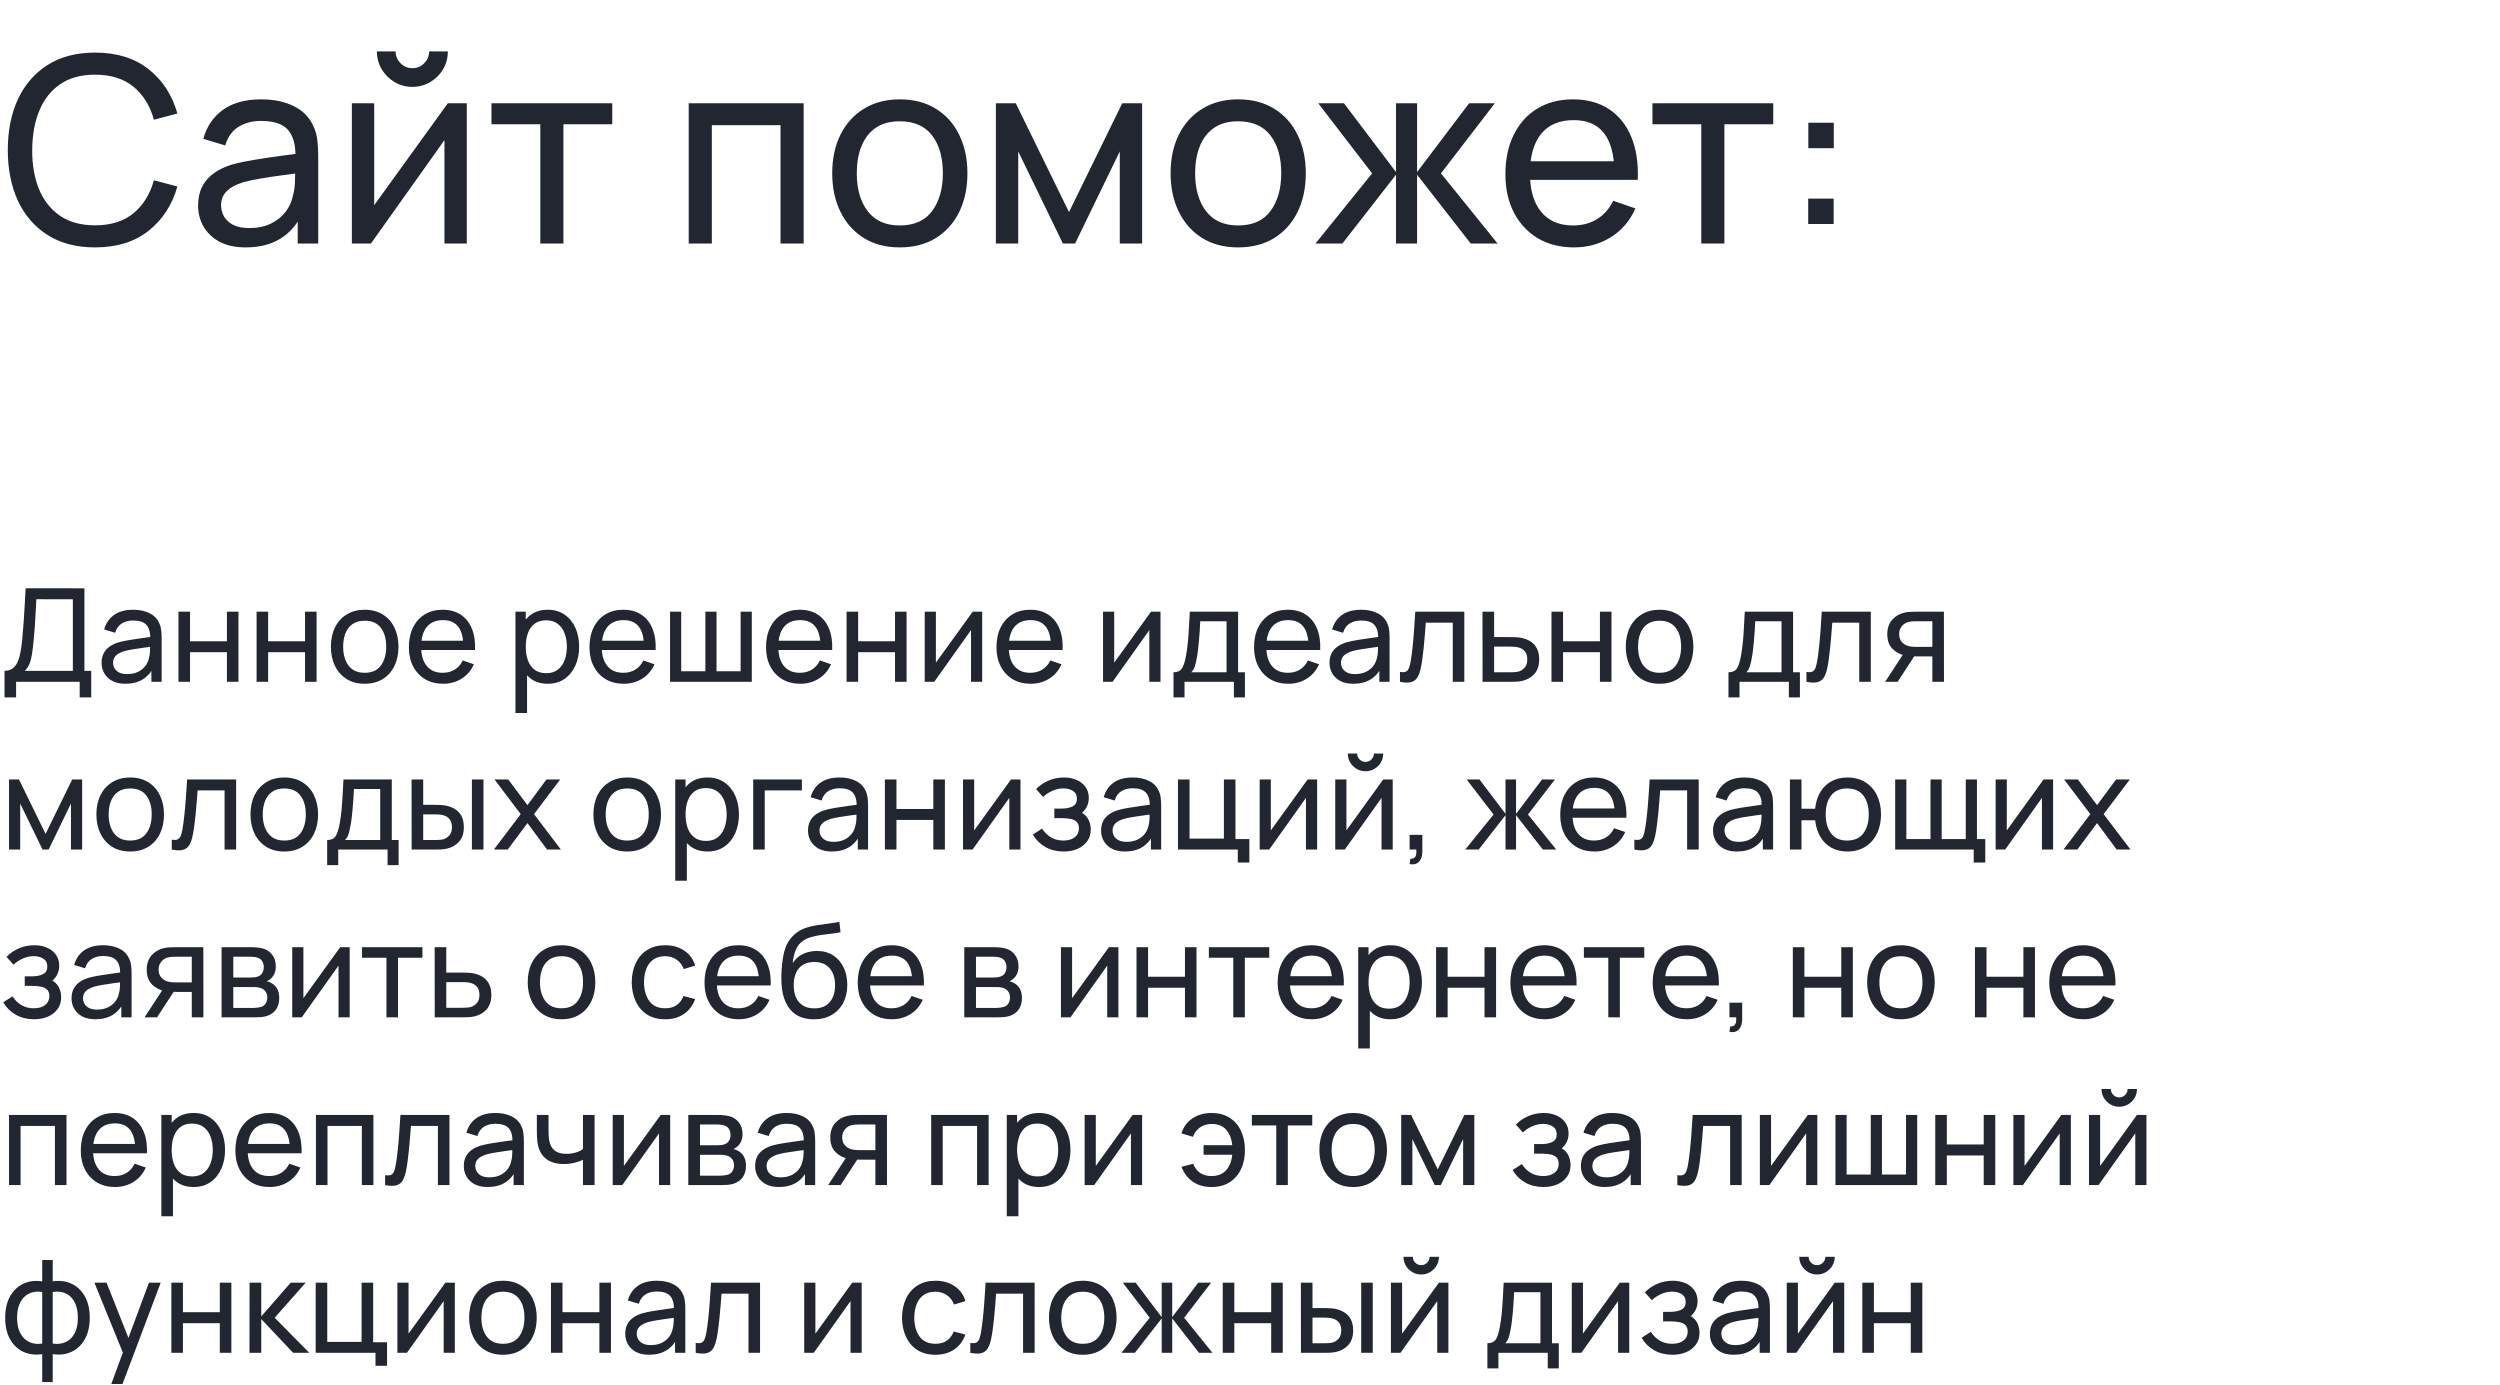 <?xml version="1.0" encoding="UTF-8"?> <svg xmlns="http://www.w3.org/2000/svg" width="462" height="256" viewBox="0 0 462 256" fill="none"><path d="M17.568 45.72C14.128 45.72 11.208 44.96 8.808 43.44C6.408 41.92 4.576 39.808 3.312 37.104C2.064 34.4 1.44 31.272 1.44 27.72C1.44 24.168 2.064 21.04 3.312 18.336C4.576 15.632 6.408 13.52 8.808 12C11.208 10.48 14.128 9.72 17.568 9.72C21.568 9.72 24.856 10.736 27.432 12.768C30.024 14.8 31.808 17.536 32.784 20.976L28.44 22.128C27.736 19.552 26.48 17.52 24.672 16.032C22.864 14.544 20.496 13.8 17.568 13.8C14.992 13.8 12.848 14.384 11.136 15.552C9.424 16.72 8.136 18.352 7.272 20.448C6.408 22.528 5.968 24.952 5.952 27.72C5.936 30.472 6.36 32.896 7.224 34.992C8.088 37.072 9.384 38.704 11.112 39.888C12.84 41.056 14.992 41.64 17.568 41.64C20.496 41.64 22.864 40.896 24.672 39.408C26.48 37.904 27.736 35.872 28.44 33.312L32.784 34.464C31.808 37.888 30.024 40.624 27.432 42.672C24.856 44.704 21.568 45.72 17.568 45.72ZM45.416 45.72C43.48 45.72 41.855 45.368 40.544 44.664C39.248 43.944 38.264 43 37.592 41.832C36.935 40.664 36.608 39.384 36.608 37.992C36.608 36.632 36.864 35.456 37.376 34.464C37.904 33.456 38.639 32.624 39.584 31.968C40.528 31.296 41.656 30.768 42.968 30.384C44.2 30.048 45.575 29.76 47.096 29.52C48.632 29.264 50.184 29.032 51.752 28.824C53.319 28.616 54.783 28.416 56.144 28.224L54.608 29.112C54.656 26.808 54.191 25.104 53.215 24C52.255 22.896 50.592 22.344 48.224 22.344C46.656 22.344 45.279 22.704 44.096 23.424C42.928 24.128 42.103 25.28 41.623 26.88L37.568 25.656C38.191 23.384 39.4 21.6 41.191 20.304C42.983 19.008 45.343 18.36 48.272 18.36C50.623 18.36 52.639 18.784 54.319 19.632C56.016 20.464 57.231 21.728 57.968 23.424C58.336 24.224 58.568 25.096 58.663 26.04C58.76 26.968 58.807 27.944 58.807 28.968V45H55.016V38.784L55.904 39.36C54.928 41.456 53.559 43.04 51.8 44.112C50.056 45.184 47.928 45.72 45.416 45.72ZM46.063 42.144C47.599 42.144 48.928 41.872 50.047 41.328C51.184 40.768 52.096 40.04 52.783 39.144C53.471 38.232 53.919 37.24 54.127 36.168C54.367 35.368 54.495 34.48 54.511 33.504C54.544 32.512 54.559 31.752 54.559 31.224L56.047 31.872C54.656 32.064 53.288 32.248 51.944 32.424C50.599 32.6 49.328 32.792 48.127 33C46.928 33.192 45.847 33.424 44.888 33.696C44.184 33.92 43.52 34.208 42.895 34.56C42.288 34.912 41.791 35.368 41.407 35.928C41.039 36.472 40.855 37.152 40.855 37.968C40.855 38.672 41.032 39.344 41.383 39.984C41.752 40.624 42.312 41.144 43.063 41.544C43.831 41.944 44.831 42.144 46.063 42.144ZM76.207 16.056C75.007 16.056 73.912 15.76 72.919 15.168C71.927 14.576 71.135 13.792 70.543 12.816C69.951 11.824 69.656 10.72 69.656 9.504H73.112C73.112 10.352 73.415 11.08 74.023 11.688C74.632 12.296 75.359 12.6 76.207 12.6C77.072 12.6 77.799 12.296 78.391 11.688C78.999 11.08 79.303 10.352 79.303 9.504H82.76C82.76 10.72 82.463 11.824 81.871 12.816C81.296 13.792 80.504 14.576 79.496 15.168C78.504 15.76 77.407 16.056 76.207 16.056ZM86.263 19.08V45H82.135V25.896L68.552 45H65.023V19.08H69.151V37.92L82.76 19.08H86.263ZM99.849 45V22.968H90.825V19.08H113.145V22.968H104.121V45H99.849ZM127.274 45V19.08H148.514V45H144.242V23.136H131.546V45H127.274ZM166.275 45.72C163.699 45.72 161.475 45.136 159.603 43.968C157.747 42.8 156.315 41.184 155.307 39.12C154.299 37.056 153.795 34.688 153.795 32.016C153.795 29.296 154.307 26.912 155.331 24.864C156.355 22.816 157.803 21.224 159.675 20.088C161.547 18.936 163.747 18.36 166.275 18.36C168.867 18.36 171.099 18.944 172.971 20.112C174.843 21.264 176.275 22.872 177.267 24.936C178.275 26.984 178.779 29.344 178.779 32.016C178.779 34.72 178.275 37.104 177.267 39.168C176.259 41.216 174.819 42.824 172.947 43.992C171.075 45.144 168.851 45.72 166.275 45.72ZM166.275 41.664C168.963 41.664 170.963 40.768 172.275 38.976C173.587 37.184 174.243 34.864 174.243 32.016C174.243 29.088 173.579 26.76 172.251 25.032C170.923 23.288 168.931 22.416 166.275 22.416C164.467 22.416 162.979 22.824 161.811 23.64C160.643 24.456 159.771 25.584 159.195 27.024C158.619 28.464 158.331 30.128 158.331 32.016C158.331 34.928 159.003 37.264 160.347 39.024C161.691 40.784 163.667 41.664 166.275 41.664ZM184.039 45V19.08H187.711L197.551 39.192L207.391 19.08H211.063V45H206.935V27.984L198.679 45H196.423L188.167 27.984V45H184.039ZM228.806 45.72C226.23 45.72 224.006 45.136 222.134 43.968C220.278 42.8 218.846 41.184 217.838 39.12C216.83 37.056 216.326 34.688 216.326 32.016C216.326 29.296 216.838 26.912 217.862 24.864C218.886 22.816 220.334 21.224 222.206 20.088C224.078 18.936 226.278 18.36 228.806 18.36C231.398 18.36 233.63 18.944 235.502 20.112C237.374 21.264 238.806 22.872 239.798 24.936C240.806 26.984 241.31 29.344 241.31 32.016C241.31 34.72 240.806 37.104 239.798 39.168C238.79 41.216 237.35 42.824 235.478 43.992C233.606 45.144 231.382 45.72 228.806 45.72ZM228.806 41.664C231.494 41.664 233.494 40.768 234.806 38.976C236.118 37.184 236.774 34.864 236.774 32.016C236.774 29.088 236.11 26.76 234.782 25.032C233.454 23.288 231.462 22.416 228.806 22.416C226.998 22.416 225.51 22.824 224.342 23.64C223.174 24.456 222.302 25.584 221.726 27.024C221.15 28.464 220.862 30.128 220.862 32.016C220.862 34.928 221.534 37.264 222.878 39.024C224.222 40.784 226.198 41.664 228.806 41.664ZM243.105 45L253.569 32.04L243.609 19.08H248.361L257.985 31.8V19.08H261.873V31.8L271.497 19.08H276.249L266.289 32.04L276.753 45H271.785L261.873 32.28V45H257.985V32.28L248.073 45H243.105ZM290.873 45.72C288.329 45.72 286.105 45.16 284.201 44.04C282.313 42.904 280.841 41.328 279.785 39.312C278.729 37.28 278.201 34.912 278.201 32.208C278.201 29.376 278.721 26.928 279.761 24.864C280.801 22.784 282.249 21.184 284.105 20.064C285.977 18.928 288.169 18.36 290.681 18.36C293.289 18.36 295.505 18.96 297.329 20.16C299.169 21.36 300.545 23.072 301.457 25.296C302.385 27.52 302.785 30.168 302.657 33.24H298.337V31.704C298.289 28.52 297.641 26.144 296.393 24.576C295.145 22.992 293.289 22.2 290.825 22.2C288.185 22.2 286.177 23.048 284.801 24.744C283.425 26.44 282.737 28.872 282.737 32.04C282.737 35.096 283.425 37.464 284.801 39.144C286.177 40.824 288.137 41.664 290.681 41.664C292.393 41.664 293.881 41.272 295.145 40.488C296.409 39.704 297.401 38.576 298.121 37.104L302.225 38.52C301.217 40.808 299.697 42.584 297.665 43.848C295.649 45.096 293.385 45.72 290.873 45.72ZM281.297 33.24V29.808H300.449V33.24H281.297ZM314.396 45V22.968H305.372V19.08H327.692V22.968H318.668V45H314.396ZM334.155 41.4V36.696H338.859V41.4H334.155ZM334.179 27.384V22.68H338.883V27.384H334.179Z" fill="#212630"></path><path d="M0.84 128.88V123.972C1.472 123.972 1.984 123.812 2.376 123.492C2.776 123.172 3.088 122.74 3.312 122.196C3.536 121.644 3.704 121.024 3.816 120.336C3.936 119.648 4.032 118.936 4.104 118.2C4.208 117.16 4.292 116.152 4.356 115.176C4.428 114.2 4.492 113.188 4.548 112.14C4.604 111.092 4.668 109.948 4.74 108.708L15.6 108.72V123.972H16.86V128.88H14.724V126H2.976V128.88H0.84ZM4.584 123.972H13.464V110.748L6.72 110.736C6.672 111.664 6.624 112.556 6.576 113.412C6.536 114.26 6.484 115.116 6.42 115.98C6.356 116.844 6.276 117.76 6.18 118.728C6.092 119.624 5.992 120.4 5.88 121.056C5.776 121.704 5.624 122.264 5.424 122.736C5.224 123.2 4.944 123.612 4.584 123.972ZM23.177 126.36C22.209 126.36 21.396 126.184 20.741 125.832C20.093 125.472 19.601 125 19.265 124.416C18.936 123.832 18.773 123.192 18.773 122.496C18.773 121.816 18.901 121.228 19.157 120.732C19.421 120.228 19.788 119.812 20.261 119.484C20.733 119.148 21.297 118.884 21.953 118.692C22.569 118.524 23.256 118.38 24.017 118.26C24.785 118.132 25.561 118.016 26.345 117.912C27.128 117.808 27.86 117.708 28.541 117.612L27.773 118.056C27.797 116.904 27.564 116.052 27.076 115.5C26.596 114.948 25.765 114.672 24.581 114.672C23.797 114.672 23.108 114.852 22.517 115.212C21.933 115.564 21.52 116.14 21.28 116.94L19.253 116.328C19.564 115.192 20.169 114.3 21.064 113.652C21.96 113.004 23.14 112.68 24.605 112.68C25.78 112.68 26.788 112.892 27.628 113.316C28.477 113.732 29.084 114.364 29.453 115.212C29.637 115.612 29.753 116.048 29.8 116.52C29.849 116.984 29.872 117.472 29.872 117.984V126H27.977V122.892L28.421 123.18C27.933 124.228 27.248 125.02 26.369 125.556C25.497 126.092 24.433 126.36 23.177 126.36ZM23.5 124.572C24.268 124.572 24.933 124.436 25.492 124.164C26.061 123.884 26.517 123.52 26.86 123.072C27.204 122.616 27.428 122.12 27.532 121.584C27.652 121.184 27.716 120.74 27.724 120.252C27.741 119.756 27.748 119.376 27.748 119.112L28.492 119.436C27.797 119.532 27.113 119.624 26.441 119.712C25.768 119.8 25.133 119.896 24.532 120C23.933 120.096 23.392 120.212 22.913 120.348C22.561 120.46 22.229 120.604 21.916 120.78C21.613 120.956 21.364 121.184 21.172 121.464C20.988 121.736 20.896 122.076 20.896 122.484C20.896 122.836 20.985 123.172 21.16 123.492C21.345 123.812 21.625 124.072 22 124.272C22.384 124.472 22.884 124.572 23.5 124.572ZM32.98 126V113.04H35.117V118.5H41.932V113.04H44.069V126H41.932V120.528H35.117V126H32.98ZM47.418 126V113.04H49.554V118.5H56.37V113.04H58.506V126H56.37V120.528H49.554V126H47.418ZM67.388 126.36C66.1 126.36 64.987 126.068 64.052 125.484C63.123 124.9 62.407 124.092 61.904 123.06C61.4 122.028 61.148 120.844 61.148 119.508C61.148 118.148 61.404 116.956 61.916 115.932C62.428 114.908 63.151 114.112 64.088 113.544C65.023 112.968 66.124 112.68 67.388 112.68C68.683 112.68 69.799 112.972 70.736 113.556C71.671 114.132 72.388 114.936 72.883 115.968C73.388 116.992 73.639 118.172 73.639 119.508C73.639 120.86 73.388 122.052 72.883 123.084C72.379 124.108 71.659 124.912 70.724 125.496C69.787 126.072 68.675 126.36 67.388 126.36ZM67.388 124.332C68.731 124.332 69.731 123.884 70.388 122.988C71.043 122.092 71.371 120.932 71.371 119.508C71.371 118.044 71.04 116.88 70.376 116.016C69.712 115.144 68.716 114.708 67.388 114.708C66.484 114.708 65.74 114.912 65.156 115.32C64.572 115.728 64.135 116.292 63.847 117.012C63.559 117.732 63.416 118.564 63.416 119.508C63.416 120.964 63.752 122.132 64.424 123.012C65.096 123.892 66.084 124.332 67.388 124.332ZM81.898 126.36C80.626 126.36 79.514 126.08 78.562 125.52C77.618 124.952 76.882 124.164 76.354 123.156C75.826 122.14 75.562 120.956 75.562 119.604C75.562 118.188 75.822 116.964 76.342 115.932C76.862 114.892 77.586 114.092 78.514 113.532C79.45 112.964 80.546 112.68 81.802 112.68C83.106 112.68 84.214 112.98 85.126 113.58C86.046 114.18 86.734 115.036 87.19 116.148C87.654 117.26 87.854 118.584 87.79 120.12H85.63V119.352C85.606 117.76 85.282 116.572 84.658 115.788C84.034 114.996 83.106 114.6 81.874 114.6C80.554 114.6 79.55 115.024 78.862 115.872C78.174 116.72 77.83 117.936 77.83 119.52C77.83 121.048 78.174 122.232 78.862 123.072C79.55 123.912 80.53 124.332 81.802 124.332C82.658 124.332 83.402 124.136 84.034 123.744C84.666 123.352 85.162 122.788 85.522 122.052L87.574 122.76C87.07 123.904 86.31 124.792 85.294 125.424C84.286 126.048 83.154 126.36 81.898 126.36ZM77.11 120.12V118.404H86.686V120.12H77.11ZM101.218 126.36C100.002 126.36 98.978 126.06 98.146 125.46C97.314 124.852 96.682 124.032 96.25 123C95.826 121.96 95.614 120.796 95.614 119.508C95.614 118.204 95.826 117.036 96.25 116.004C96.682 114.972 97.314 114.16 98.146 113.568C98.986 112.976 100.014 112.68 101.23 112.68C102.43 112.68 103.462 112.98 104.326 113.58C105.198 114.172 105.866 114.984 106.33 116.016C106.794 117.048 107.026 118.212 107.026 119.508C107.026 120.804 106.794 121.968 106.33 123C105.866 124.032 105.198 124.852 104.326 125.46C103.462 126.06 102.426 126.36 101.218 126.36ZM95.254 131.76V113.04H97.162V122.58H97.402V131.76H95.254ZM100.954 124.404C101.81 124.404 102.518 124.188 103.078 123.756C103.638 123.324 104.058 122.74 104.338 122.004C104.618 121.26 104.758 120.428 104.758 119.508C104.758 118.596 104.618 117.772 104.338 117.036C104.066 116.3 103.642 115.716 103.066 115.284C102.498 114.852 101.774 114.636 100.894 114.636C100.054 114.636 99.358 114.844 98.806 115.26C98.254 115.668 97.842 116.24 97.57 116.976C97.298 117.704 97.162 118.548 97.162 119.508C97.162 120.452 97.294 121.296 97.558 122.04C97.83 122.776 98.246 123.356 98.806 123.78C99.366 124.196 100.082 124.404 100.954 124.404ZM115.273 126.36C114.001 126.36 112.889 126.08 111.937 125.52C110.993 124.952 110.257 124.164 109.729 123.156C109.201 122.14 108.937 120.956 108.937 119.604C108.937 118.188 109.197 116.964 109.717 115.932C110.237 114.892 110.961 114.092 111.889 113.532C112.825 112.964 113.921 112.68 115.177 112.68C116.481 112.68 117.589 112.98 118.501 113.58C119.421 114.18 120.109 115.036 120.565 116.148C121.029 117.26 121.229 118.584 121.165 120.12H119.005V119.352C118.981 117.76 118.657 116.572 118.033 115.788C117.409 114.996 116.481 114.6 115.249 114.6C113.929 114.6 112.925 115.024 112.237 115.872C111.549 116.72 111.205 117.936 111.205 119.52C111.205 121.048 111.549 122.232 112.237 123.072C112.925 123.912 113.905 124.332 115.177 124.332C116.033 124.332 116.777 124.136 117.409 123.744C118.041 123.352 118.537 122.788 118.897 122.052L120.949 122.76C120.445 123.904 119.685 124.792 118.669 125.424C117.661 126.048 116.529 126.36 115.273 126.36ZM110.485 120.12V118.404H120.061V120.12H110.485ZM123.824 126V113.04H125.888V124.056H130.352V113.04H132.416V124.056H136.868V113.04H138.932V126H123.824ZM147.898 126.36C146.626 126.36 145.514 126.08 144.562 125.52C143.618 124.952 142.882 124.164 142.354 123.156C141.826 122.14 141.562 120.956 141.562 119.604C141.562 118.188 141.822 116.964 142.342 115.932C142.862 114.892 143.586 114.092 144.514 113.532C145.45 112.964 146.546 112.68 147.802 112.68C149.106 112.68 150.214 112.98 151.126 113.58C152.046 114.18 152.734 115.036 153.19 116.148C153.654 117.26 153.854 118.584 153.79 120.12H151.63V119.352C151.606 117.76 151.282 116.572 150.658 115.788C150.034 114.996 149.106 114.6 147.874 114.6C146.554 114.6 145.55 115.024 144.862 115.872C144.174 116.72 143.83 117.936 143.83 119.52C143.83 121.048 144.174 122.232 144.862 123.072C145.55 123.912 146.53 124.332 147.802 124.332C148.658 124.332 149.402 124.136 150.034 123.744C150.666 123.352 151.162 122.788 151.522 122.052L153.574 122.76C153.07 123.904 152.31 124.792 151.294 125.424C150.286 126.048 149.154 126.36 147.898 126.36ZM143.11 120.12V118.404H152.686V120.12H143.11ZM156.449 126V113.04H158.585V118.5H165.401V113.04H167.537V126H165.401V120.528H158.585V126H156.449ZM181.507 113.04V126H179.443V116.448L172.651 126H170.887V113.04H172.951V122.46L179.755 113.04H181.507ZM190.484 126.36C189.212 126.36 188.1 126.08 187.148 125.52C186.204 124.952 185.468 124.164 184.94 123.156C184.412 122.14 184.148 120.956 184.148 119.604C184.148 118.188 184.408 116.964 184.928 115.932C185.448 114.892 186.172 114.092 187.1 113.532C188.036 112.964 189.132 112.68 190.388 112.68C191.692 112.68 192.8 112.98 193.712 113.58C194.632 114.18 195.32 115.036 195.776 116.148C196.24 117.26 196.44 118.584 196.376 120.12H194.216V119.352C194.192 117.76 193.868 116.572 193.244 115.788C192.62 114.996 191.692 114.6 190.46 114.6C189.14 114.6 188.136 115.024 187.448 115.872C186.76 116.72 186.416 117.936 186.416 119.52C186.416 121.048 186.76 122.232 187.448 123.072C188.136 123.912 189.116 124.332 190.388 124.332C191.244 124.332 191.988 124.136 192.62 123.744C193.252 123.352 193.748 122.788 194.108 122.052L196.16 122.76C195.656 123.904 194.896 124.792 193.88 125.424C192.872 126.048 191.74 126.36 190.484 126.36ZM185.696 120.12V118.404H195.272V120.12H185.696ZM214.46 113.04V126H212.396V116.448L205.604 126H203.84V113.04H205.904V122.46L212.708 113.04H214.46ZM216.861 128.88V124.236C217.589 124.236 218.109 124 218.421 123.528C218.733 123.048 218.985 122.26 219.177 121.164C219.305 120.476 219.409 119.74 219.489 118.956C219.569 118.172 219.637 117.3 219.693 116.34C219.757 115.372 219.817 114.272 219.873 113.04H228.801V124.236H230.061V128.88H228.021V126H218.901V128.88H216.861ZM220.149 124.236H226.665V114.804H221.805C221.781 115.372 221.749 115.968 221.709 116.592C221.669 117.208 221.621 117.824 221.565 118.44C221.517 119.056 221.457 119.64 221.385 120.192C221.321 120.736 221.245 121.224 221.157 121.656C221.053 122.256 220.933 122.764 220.797 123.18C220.661 123.596 220.445 123.948 220.149 124.236ZM238.085 126.36C236.813 126.36 235.701 126.08 234.749 125.52C233.805 124.952 233.069 124.164 232.541 123.156C232.013 122.14 231.749 120.956 231.749 119.604C231.749 118.188 232.009 116.964 232.529 115.932C233.049 114.892 233.773 114.092 234.701 113.532C235.637 112.964 236.733 112.68 237.989 112.68C239.293 112.68 240.401 112.98 241.313 113.58C242.233 114.18 242.921 115.036 243.377 116.148C243.841 117.26 244.041 118.584 243.977 120.12H241.817V119.352C241.793 117.76 241.469 116.572 240.845 115.788C240.221 114.996 239.293 114.6 238.061 114.6C236.741 114.6 235.737 115.024 235.049 115.872C234.361 116.72 234.017 117.936 234.017 119.52C234.017 121.048 234.361 122.232 235.049 123.072C235.737 123.912 236.717 124.332 237.989 124.332C238.845 124.332 239.589 124.136 240.221 123.744C240.853 123.352 241.349 122.788 241.709 122.052L243.761 122.76C243.257 123.904 242.497 124.792 241.481 125.424C240.473 126.048 239.341 126.36 238.085 126.36ZM233.297 120.12V118.404H242.873V120.12H233.297ZM250.098 126.36C249.13 126.36 248.318 126.184 247.662 125.832C247.014 125.472 246.522 125 246.186 124.416C245.858 123.832 245.694 123.192 245.694 122.496C245.694 121.816 245.822 121.228 246.078 120.732C246.342 120.228 246.71 119.812 247.182 119.484C247.654 119.148 248.218 118.884 248.874 118.692C249.49 118.524 250.178 118.38 250.938 118.26C251.706 118.132 252.482 118.016 253.266 117.912C254.05 117.808 254.782 117.708 255.462 117.612L254.694 118.056C254.718 116.904 254.486 116.052 253.998 115.5C253.518 114.948 252.686 114.672 251.502 114.672C250.718 114.672 250.03 114.852 249.438 115.212C248.854 115.564 248.442 116.14 248.202 116.94L246.174 116.328C246.486 115.192 247.09 114.3 247.986 113.652C248.882 113.004 250.062 112.68 251.526 112.68C252.702 112.68 253.71 112.892 254.55 113.316C255.398 113.732 256.006 114.364 256.374 115.212C256.558 115.612 256.674 116.048 256.722 116.52C256.77 116.984 256.794 117.472 256.794 117.984V126H254.898V122.892L255.342 123.18C254.854 124.228 254.17 125.02 253.29 125.556C252.418 126.092 251.354 126.36 250.098 126.36ZM250.422 124.572C251.19 124.572 251.854 124.436 252.414 124.164C252.982 123.884 253.438 123.52 253.782 123.072C254.126 122.616 254.35 122.12 254.454 121.584C254.574 121.184 254.638 120.74 254.646 120.252C254.662 119.756 254.67 119.376 254.67 119.112L255.414 119.436C254.718 119.532 254.034 119.624 253.362 119.712C252.69 119.8 252.054 119.896 251.454 120C250.854 120.096 250.314 120.212 249.834 120.348C249.482 120.46 249.15 120.604 248.838 120.78C248.534 120.956 248.286 121.184 248.094 121.464C247.91 121.736 247.818 122.076 247.818 122.484C247.818 122.836 247.906 123.172 248.082 123.492C248.266 123.812 248.546 124.072 248.922 124.272C249.306 124.472 249.806 124.572 250.422 124.572ZM258.714 126V124.164C259.194 124.252 259.558 124.236 259.806 124.116C260.062 123.988 260.25 123.768 260.37 123.456C260.498 123.136 260.602 122.736 260.682 122.256C260.818 121.496 260.934 120.648 261.03 119.712C261.134 118.776 261.226 117.752 261.306 116.64C261.394 115.52 261.474 114.32 261.546 113.04H270.606V126H268.47V115.068H263.49C263.442 115.804 263.382 116.56 263.31 117.336C263.246 118.112 263.178 118.868 263.106 119.604C263.034 120.332 262.954 121.012 262.866 121.644C262.786 122.268 262.698 122.808 262.602 123.264C262.45 124.048 262.238 124.676 261.966 125.148C261.694 125.612 261.302 125.912 260.79 126.048C260.278 126.192 259.586 126.176 258.714 126ZM273.977 126L273.965 113.04H276.113V117.732H278.909C279.285 117.732 279.669 117.74 280.061 117.756C280.453 117.772 280.793 117.808 281.081 117.864C281.753 117.992 282.341 118.216 282.845 118.536C283.349 118.856 283.741 119.292 284.021 119.844C284.301 120.388 284.441 121.064 284.441 121.872C284.441 122.992 284.149 123.88 283.565 124.536C282.989 125.184 282.233 125.616 281.297 125.832C280.977 125.904 280.609 125.952 280.193 125.976C279.785 125.992 279.397 126 279.029 126H273.977ZM276.113 124.236H279.065C279.305 124.236 279.573 124.228 279.869 124.212C280.165 124.196 280.429 124.156 280.661 124.092C281.069 123.972 281.433 123.736 281.753 123.384C282.081 123.032 282.245 122.528 282.245 121.872C282.245 121.208 282.085 120.696 281.765 120.336C281.453 119.976 281.041 119.74 280.529 119.628C280.297 119.572 280.053 119.536 279.797 119.52C279.541 119.504 279.297 119.496 279.065 119.496H276.113V124.236ZM286.715 126V113.04H288.851V118.5H295.667V113.04H297.803V126H295.667V120.528H288.851V126H286.715ZM306.684 126.36C305.396 126.36 304.284 126.068 303.348 125.484C302.42 124.9 301.704 124.092 301.2 123.06C300.696 122.028 300.444 120.844 300.444 119.508C300.444 118.148 300.7 116.956 301.212 115.932C301.724 114.908 302.448 114.112 303.384 113.544C304.32 112.968 305.42 112.68 306.684 112.68C307.98 112.68 309.096 112.972 310.032 113.556C310.968 114.132 311.684 114.936 312.18 115.968C312.684 116.992 312.936 118.172 312.936 119.508C312.936 120.86 312.684 122.052 312.18 123.084C311.676 124.108 310.956 124.912 310.02 125.496C309.084 126.072 307.972 126.36 306.684 126.36ZM306.684 124.332C308.028 124.332 309.028 123.884 309.684 122.988C310.34 122.092 310.668 120.932 310.668 119.508C310.668 118.044 310.336 116.88 309.672 116.016C309.008 115.144 308.012 114.708 306.684 114.708C305.78 114.708 305.036 114.912 304.452 115.32C303.868 115.728 303.432 116.292 303.144 117.012C302.856 117.732 302.712 118.564 302.712 119.508C302.712 120.964 303.048 122.132 303.72 123.012C304.392 123.892 305.38 124.332 306.684 124.332ZM319.423 128.88V124.236C320.151 124.236 320.671 124 320.983 123.528C321.295 123.048 321.547 122.26 321.739 121.164C321.867 120.476 321.971 119.74 322.051 118.956C322.131 118.172 322.199 117.3 322.255 116.34C322.319 115.372 322.379 114.272 322.435 113.04H331.363V124.236H332.623V128.88H330.583V126H321.463V128.88H319.423ZM322.711 124.236H329.227V114.804H324.367C324.343 115.372 324.311 115.968 324.271 116.592C324.231 117.208 324.183 117.824 324.127 118.44C324.079 119.056 324.019 119.64 323.947 120.192C323.883 120.736 323.807 121.224 323.719 121.656C323.615 122.256 323.495 122.764 323.359 123.18C323.223 123.596 323.007 123.948 322.711 124.236ZM333.832 126V124.164C334.312 124.252 334.676 124.236 334.924 124.116C335.18 123.988 335.368 123.768 335.488 123.456C335.616 123.136 335.72 122.736 335.8 122.256C335.936 121.496 336.052 120.648 336.148 119.712C336.252 118.776 336.344 117.752 336.424 116.64C336.512 115.52 336.592 114.32 336.664 113.04H345.724V126H343.588V115.068H338.608C338.56 115.804 338.5 116.56 338.428 117.336C338.364 118.112 338.296 118.868 338.224 119.604C338.152 120.332 338.072 121.012 337.984 121.644C337.904 122.268 337.816 122.808 337.72 123.264C337.568 124.048 337.356 124.676 337.084 125.148C336.812 125.612 336.42 125.912 335.908 126.048C335.396 126.192 334.704 126.176 333.832 126ZM357.098 126V121.308H354.302C353.974 121.308 353.61 121.296 353.21 121.272C352.818 121.24 352.45 121.196 352.106 121.14C351.17 120.964 350.378 120.552 349.73 119.904C349.09 119.256 348.77 118.36 348.77 117.216C348.77 116.104 349.07 115.212 349.67 114.54C350.278 113.86 351.026 113.42 351.914 113.22C352.314 113.124 352.718 113.072 353.126 113.064C353.542 113.048 353.894 113.04 354.182 113.04H359.234L359.246 126H357.098ZM348.374 126L351.818 120.72H354.122L350.678 126H348.374ZM354.146 119.544H357.098V114.804H354.146C353.962 114.804 353.718 114.812 353.414 114.828C353.118 114.844 352.834 114.892 352.562 114.972C352.306 115.044 352.054 115.176 351.806 115.368C351.566 115.56 351.366 115.808 351.206 116.112C351.046 116.416 350.966 116.776 350.966 117.192C350.966 117.792 351.134 118.28 351.47 118.656C351.806 119.024 352.214 119.272 352.694 119.4C352.958 119.464 353.218 119.504 353.474 119.52C353.738 119.536 353.962 119.544 354.146 119.544ZM1.668 157V144.04H3.504L8.424 154.096L13.344 144.04H15.18V157H13.116V148.492L8.988 157H7.86L3.732 148.492V157H1.668ZM24.052 157.36C22.764 157.36 21.652 157.068 20.716 156.484C19.788 155.9 19.072 155.092 18.568 154.06C18.064 153.028 17.812 151.844 17.812 150.508C17.812 149.148 18.068 147.956 18.58 146.932C19.092 145.908 19.816 145.112 20.752 144.544C21.688 143.968 22.788 143.68 24.052 143.68C25.348 143.68 26.464 143.972 27.4 144.556C28.336 145.132 29.052 145.936 29.548 146.968C30.052 147.992 30.304 149.172 30.304 150.508C30.304 151.86 30.052 153.052 29.548 154.084C29.044 155.108 28.324 155.912 27.388 156.496C26.452 157.072 25.34 157.36 24.052 157.36ZM24.052 155.332C25.396 155.332 26.396 154.884 27.052 153.988C27.708 153.092 28.036 151.932 28.036 150.508C28.036 149.044 27.704 147.88 27.04 147.016C26.376 146.144 25.38 145.708 24.052 145.708C23.148 145.708 22.404 145.912 21.82 146.32C21.236 146.728 20.8 147.292 20.512 148.012C20.224 148.732 20.08 149.564 20.08 150.508C20.08 151.964 20.416 153.132 21.088 154.012C21.76 154.892 22.748 155.332 24.052 155.332ZM31.746 157V155.164C32.226 155.252 32.59 155.236 32.838 155.116C33.094 154.988 33.282 154.768 33.402 154.456C33.53 154.136 33.634 153.736 33.714 153.256C33.85 152.496 33.966 151.648 34.062 150.712C34.166 149.776 34.258 148.752 34.338 147.64C34.426 146.52 34.506 145.32 34.578 144.04H43.638V157H41.502V146.068H36.522C36.474 146.804 36.414 147.56 36.342 148.336C36.278 149.112 36.21 149.868 36.138 150.604C36.066 151.332 35.986 152.012 35.898 152.644C35.818 153.268 35.73 153.808 35.634 154.264C35.482 155.048 35.27 155.676 34.998 156.148C34.726 156.612 34.334 156.912 33.822 157.048C33.31 157.192 32.618 157.176 31.746 157ZM52.528 157.36C51.24 157.36 50.128 157.068 49.192 156.484C48.264 155.9 47.548 155.092 47.044 154.06C46.54 153.028 46.288 151.844 46.288 150.508C46.288 149.148 46.544 147.956 47.056 146.932C47.568 145.908 48.292 145.112 49.228 144.544C50.164 143.968 51.264 143.68 52.528 143.68C53.824 143.68 54.94 143.972 55.876 144.556C56.812 145.132 57.528 145.936 58.024 146.968C58.528 147.992 58.78 149.172 58.78 150.508C58.78 151.86 58.528 153.052 58.024 154.084C57.52 155.108 56.8 155.912 55.864 156.496C54.928 157.072 53.816 157.36 52.528 157.36ZM52.528 155.332C53.872 155.332 54.872 154.884 55.528 153.988C56.184 153.092 56.512 151.932 56.512 150.508C56.512 149.044 56.18 147.88 55.516 147.016C54.852 146.144 53.856 145.708 52.528 145.708C51.624 145.708 50.88 145.912 50.296 146.32C49.712 146.728 49.276 147.292 48.988 148.012C48.7 148.732 48.556 149.564 48.556 150.508C48.556 151.964 48.892 153.132 49.564 154.012C50.236 154.892 51.224 155.332 52.528 155.332ZM60.462 159.88V155.236C61.19 155.236 61.71 155 62.022 154.528C62.334 154.048 62.586 153.26 62.778 152.164C62.906 151.476 63.01 150.74 63.09 149.956C63.17 149.172 63.238 148.3 63.294 147.34C63.358 146.372 63.418 145.272 63.474 144.04H72.402V155.236H73.662V159.88H71.622V157H62.502V159.88H60.462ZM63.75 155.236H70.266V145.804H65.406C65.382 146.372 65.35 146.968 65.31 147.592C65.27 148.208 65.222 148.824 65.166 149.44C65.118 150.056 65.058 150.64 64.986 151.192C64.922 151.736 64.846 152.224 64.758 152.656C64.654 153.256 64.534 153.764 64.398 154.18C64.262 154.596 64.046 154.948 63.75 155.236ZM76.071 157L76.059 144.04H78.207V148.732H80.187C80.563 148.732 80.947 148.74 81.339 148.756C81.731 148.772 82.071 148.808 82.359 148.864C83.031 149 83.619 149.228 84.123 149.548C84.627 149.868 85.019 150.3 85.299 150.844C85.579 151.388 85.719 152.064 85.719 152.872C85.719 153.992 85.427 154.88 84.843 155.536C84.267 156.184 83.511 156.616 82.575 156.832C82.255 156.904 81.887 156.952 81.471 156.976C81.063 156.992 80.675 157 80.307 157H76.071ZM78.207 155.236H80.343C80.583 155.236 80.851 155.228 81.147 155.212C81.443 155.196 81.707 155.156 81.939 155.092C82.347 154.972 82.711 154.736 83.031 154.384C83.359 154.032 83.523 153.528 83.523 152.872C83.523 152.208 83.363 151.696 83.043 151.336C82.731 150.976 82.319 150.74 81.807 150.628C81.575 150.572 81.331 150.536 81.075 150.52C80.819 150.504 80.575 150.496 80.343 150.496H78.207V155.236ZM87.207 157V144.04H89.343V157H87.207ZM91.271 157L96.227 150.448L91.379 144.04H93.923L97.475 148.792L100.991 144.04H103.535L98.687 150.448L103.655 157H101.099L97.475 152.104L93.827 157H91.271ZM115.903 157.36C114.615 157.36 113.503 157.068 112.567 156.484C111.639 155.9 110.923 155.092 110.419 154.06C109.915 153.028 109.663 151.844 109.663 150.508C109.663 149.148 109.919 147.956 110.431 146.932C110.943 145.908 111.667 145.112 112.603 144.544C113.539 143.968 114.639 143.68 115.903 143.68C117.199 143.68 118.315 143.972 119.251 144.556C120.187 145.132 120.903 145.936 121.399 146.968C121.903 147.992 122.155 149.172 122.155 150.508C122.155 151.86 121.903 153.052 121.399 154.084C120.895 155.108 120.175 155.912 119.239 156.496C118.303 157.072 117.191 157.36 115.903 157.36ZM115.903 155.332C117.247 155.332 118.247 154.884 118.903 153.988C119.559 153.092 119.887 151.932 119.887 150.508C119.887 149.044 119.555 147.88 118.891 147.016C118.227 146.144 117.231 145.708 115.903 145.708C114.999 145.708 114.255 145.912 113.671 146.32C113.087 146.728 112.651 147.292 112.363 148.012C112.075 148.732 111.931 149.564 111.931 150.508C111.931 151.964 112.267 153.132 112.939 154.012C113.611 154.892 114.599 155.332 115.903 155.332ZM130.749 157.36C129.533 157.36 128.509 157.06 127.677 156.46C126.845 155.852 126.213 155.032 125.781 154C125.357 152.96 125.145 151.796 125.145 150.508C125.145 149.204 125.357 148.036 125.781 147.004C126.213 145.972 126.845 145.16 127.677 144.568C128.517 143.976 129.545 143.68 130.761 143.68C131.961 143.68 132.993 143.98 133.857 144.58C134.729 145.172 135.397 145.984 135.861 147.016C136.325 148.048 136.557 149.212 136.557 150.508C136.557 151.804 136.325 152.968 135.861 154C135.397 155.032 134.729 155.852 133.857 156.46C132.993 157.06 131.957 157.36 130.749 157.36ZM124.785 162.76V144.04H126.693V153.58H126.933V162.76H124.785ZM130.485 155.404C131.341 155.404 132.049 155.188 132.609 154.756C133.169 154.324 133.589 153.74 133.869 153.004C134.149 152.26 134.289 151.428 134.289 150.508C134.289 149.596 134.149 148.772 133.869 148.036C133.597 147.3 133.173 146.716 132.597 146.284C132.029 145.852 131.305 145.636 130.425 145.636C129.585 145.636 128.889 145.844 128.337 146.26C127.785 146.668 127.373 147.24 127.101 147.976C126.829 148.704 126.693 149.548 126.693 150.508C126.693 151.452 126.825 152.296 127.089 153.04C127.361 153.776 127.777 154.356 128.337 154.78C128.897 155.196 129.613 155.404 130.485 155.404ZM139.188 157V144.04H148.188V146.068H141.324V157H139.188ZM153.723 157.36C152.755 157.36 151.943 157.184 151.287 156.832C150.639 156.472 150.147 156 149.811 155.416C149.483 154.832 149.319 154.192 149.319 153.496C149.319 152.816 149.447 152.228 149.703 151.732C149.967 151.228 150.335 150.812 150.807 150.484C151.279 150.148 151.843 149.884 152.499 149.692C153.115 149.524 153.803 149.38 154.563 149.26C155.331 149.132 156.107 149.016 156.891 148.912C157.675 148.808 158.407 148.708 159.087 148.612L158.319 149.056C158.343 147.904 158.111 147.052 157.623 146.5C157.143 145.948 156.311 145.672 155.127 145.672C154.343 145.672 153.655 145.852 153.063 146.212C152.479 146.564 152.067 147.14 151.827 147.94L149.799 147.328C150.111 146.192 150.715 145.3 151.611 144.652C152.507 144.004 153.687 143.68 155.151 143.68C156.327 143.68 157.335 143.892 158.175 144.316C159.023 144.732 159.631 145.364 159.999 146.212C160.183 146.612 160.299 147.048 160.347 147.52C160.395 147.984 160.419 148.472 160.419 148.984V157H158.523V153.892L158.967 154.18C158.479 155.228 157.795 156.02 156.915 156.556C156.043 157.092 154.979 157.36 153.723 157.36ZM154.047 155.572C154.815 155.572 155.479 155.436 156.039 155.164C156.607 154.884 157.063 154.52 157.407 154.072C157.751 153.616 157.975 153.12 158.079 152.584C158.199 152.184 158.263 151.74 158.271 151.252C158.287 150.756 158.295 150.376 158.295 150.112L159.039 150.436C158.343 150.532 157.659 150.624 156.987 150.712C156.315 150.8 155.679 150.896 155.079 151C154.479 151.096 153.939 151.212 153.459 151.348C153.107 151.46 152.775 151.604 152.463 151.78C152.159 151.956 151.911 152.184 151.719 152.464C151.535 152.736 151.443 153.076 151.443 153.484C151.443 153.836 151.531 154.172 151.707 154.492C151.891 154.812 152.171 155.072 152.547 155.272C152.931 155.472 153.431 155.572 154.047 155.572ZM163.527 157V144.04H165.663V149.5H172.479V144.04H174.615V157H172.479V151.528H165.663V157H163.527ZM188.585 144.04V157H186.521V147.448L179.729 157H177.965V144.04H180.029V153.46L186.833 144.04H188.585ZM196.59 157.36C195.31 157.36 194.178 157.084 193.194 156.532C192.21 155.972 191.434 155.204 190.866 154.228L192.57 153.124C193.042 153.836 193.606 154.384 194.262 154.768C194.918 155.144 195.666 155.332 196.506 155.332C197.386 155.332 198.086 155.132 198.606 154.732C199.126 154.324 199.386 153.776 199.386 153.088C199.386 152.576 199.258 152.184 199.002 151.912C198.746 151.64 198.378 151.452 197.898 151.348C197.418 151.244 196.846 151.192 196.182 151.192H194.838V149.428H196.17C197.01 149.428 197.694 149.292 198.222 149.02C198.75 148.748 199.014 148.284 199.014 147.628C199.014 146.956 198.766 146.468 198.27 146.164C197.782 145.852 197.198 145.696 196.518 145.696C195.798 145.696 195.11 145.848 194.454 146.152C193.798 146.448 193.234 146.824 192.762 147.28L191.466 145.828C192.138 145.14 192.91 144.612 193.782 144.244C194.662 143.868 195.618 143.68 196.65 143.68C197.482 143.68 198.242 143.828 198.93 144.124C199.626 144.412 200.178 144.84 200.586 145.408C201.002 145.968 201.21 146.652 201.21 147.46C201.21 148.148 201.05 148.76 200.73 149.296C200.41 149.832 199.938 150.3 199.314 150.7L199.23 149.944C199.758 150.072 200.194 150.308 200.538 150.652C200.89 150.988 201.15 151.388 201.318 151.852C201.486 152.316 201.57 152.8 201.57 153.304C201.57 154.152 201.346 154.88 200.898 155.488C200.458 156.088 199.862 156.552 199.11 156.88C198.358 157.2 197.518 157.36 196.59 157.36ZM207.887 157.36C206.919 157.36 206.107 157.184 205.451 156.832C204.803 156.472 204.311 156 203.975 155.416C203.647 154.832 203.483 154.192 203.483 153.496C203.483 152.816 203.611 152.228 203.867 151.732C204.131 151.228 204.499 150.812 204.971 150.484C205.443 150.148 206.007 149.884 206.663 149.692C207.279 149.524 207.967 149.38 208.727 149.26C209.495 149.132 210.271 149.016 211.055 148.912C211.839 148.808 212.571 148.708 213.251 148.612L212.483 149.056C212.507 147.904 212.275 147.052 211.787 146.5C211.307 145.948 210.475 145.672 209.291 145.672C208.507 145.672 207.819 145.852 207.227 146.212C206.643 146.564 206.231 147.14 205.991 147.94L203.963 147.328C204.275 146.192 204.879 145.3 205.775 144.652C206.671 144.004 207.851 143.68 209.315 143.68C210.491 143.68 211.499 143.892 212.339 144.316C213.187 144.732 213.795 145.364 214.163 146.212C214.347 146.612 214.463 147.048 214.511 147.52C214.559 147.984 214.583 148.472 214.583 148.984V157H212.687V153.892L213.131 154.18C212.643 155.228 211.959 156.02 211.079 156.556C210.207 157.092 209.143 157.36 207.887 157.36ZM208.211 155.572C208.979 155.572 209.643 155.436 210.203 155.164C210.771 154.884 211.227 154.52 211.571 154.072C211.915 153.616 212.139 153.12 212.243 152.584C212.363 152.184 212.427 151.74 212.435 151.252C212.451 150.756 212.459 150.376 212.459 150.112L213.203 150.436C212.507 150.532 211.823 150.624 211.151 150.712C210.479 150.8 209.843 150.896 209.243 151C208.643 151.096 208.103 151.212 207.623 151.348C207.271 151.46 206.939 151.604 206.627 151.78C206.323 151.956 206.075 152.184 205.883 152.464C205.699 152.736 205.607 153.076 205.607 153.484C205.607 153.836 205.695 154.172 205.871 154.492C206.055 154.812 206.335 155.072 206.711 155.272C207.095 155.472 207.595 155.572 208.211 155.572ZM228.743 159.4V157H217.691V144.04H219.827V154.972H226.175V144.04H228.311V155.056H230.879V159.4H228.743ZM243.405 144.04V157H241.341V147.448L234.549 157H232.785V144.04H234.849V153.46L241.653 144.04H243.405ZM252.346 142.528C251.746 142.528 251.198 142.38 250.702 142.084C250.206 141.788 249.81 141.396 249.514 140.908C249.218 140.412 249.07 139.86 249.07 139.252H250.798C250.798 139.676 250.95 140.04 251.254 140.344C251.558 140.648 251.922 140.8 252.346 140.8C252.778 140.8 253.142 140.648 253.438 140.344C253.742 140.04 253.894 139.676 253.894 139.252H255.622C255.622 139.86 255.474 140.412 255.178 140.908C254.89 141.396 254.494 141.788 253.99 142.084C253.494 142.38 252.946 142.528 252.346 142.528ZM257.374 144.04V157H255.31V147.448L248.518 157H246.754V144.04H248.818V153.46L255.622 144.04H257.374ZM260.495 159.688L260.627 158.692C260.963 158.716 261.215 158.652 261.383 158.5C261.551 158.348 261.659 158.14 261.707 157.876C261.755 157.612 261.763 157.32 261.731 157H260.495V154.288H262.847V157.36C262.847 158.2 262.639 158.832 262.223 159.256C261.815 159.68 261.239 159.824 260.495 159.688ZM270.779 157L276.011 150.52L271.031 144.04H273.407L278.219 150.4V144.04H280.163V150.4L284.975 144.04H287.351L282.371 150.52L287.603 157H285.119L280.163 150.64V157H278.219V150.64L273.263 157H270.779ZM294.663 157.36C293.391 157.36 292.279 157.08 291.327 156.52C290.383 155.952 289.647 155.164 289.119 154.156C288.591 153.14 288.327 151.956 288.327 150.604C288.327 149.188 288.587 147.964 289.107 146.932C289.627 145.892 290.351 145.092 291.279 144.532C292.215 143.964 293.311 143.68 294.567 143.68C295.871 143.68 296.979 143.98 297.891 144.58C298.811 145.18 299.499 146.036 299.955 147.148C300.419 148.26 300.619 149.584 300.555 151.12H298.395V150.352C298.371 148.76 298.047 147.572 297.423 146.788C296.799 145.996 295.871 145.6 294.639 145.6C293.319 145.6 292.315 146.024 291.627 146.872C290.939 147.72 290.595 148.936 290.595 150.52C290.595 152.048 290.939 153.232 291.627 154.072C292.315 154.912 293.295 155.332 294.567 155.332C295.423 155.332 296.167 155.136 296.799 154.744C297.431 154.352 297.927 153.788 298.287 153.052L300.339 153.76C299.835 154.904 299.075 155.792 298.059 156.424C297.051 157.048 295.919 157.36 294.663 157.36ZM289.875 151.12V149.404H299.451V151.12H289.875ZM302.027 157V155.164C302.507 155.252 302.871 155.236 303.119 155.116C303.375 154.988 303.563 154.768 303.683 154.456C303.811 154.136 303.915 153.736 303.995 153.256C304.131 152.496 304.247 151.648 304.343 150.712C304.447 149.776 304.539 148.752 304.619 147.64C304.707 146.52 304.787 145.32 304.859 144.04H313.919V157H311.783V146.068H306.803C306.755 146.804 306.695 147.56 306.623 148.336C306.559 149.112 306.491 149.868 306.419 150.604C306.347 151.332 306.267 152.012 306.179 152.644C306.099 153.268 306.011 153.808 305.915 154.264C305.763 155.048 305.551 155.676 305.279 156.148C305.007 156.612 304.615 156.912 304.103 157.048C303.591 157.192 302.899 157.176 302.027 157ZM320.973 157.36C320.005 157.36 319.193 157.184 318.537 156.832C317.889 156.472 317.397 156 317.061 155.416C316.733 154.832 316.569 154.192 316.569 153.496C316.569 152.816 316.697 152.228 316.953 151.732C317.217 151.228 317.585 150.812 318.057 150.484C318.529 150.148 319.093 149.884 319.749 149.692C320.365 149.524 321.053 149.38 321.813 149.26C322.581 149.132 323.357 149.016 324.141 148.912C324.925 148.808 325.657 148.708 326.337 148.612L325.569 149.056C325.593 147.904 325.361 147.052 324.873 146.5C324.393 145.948 323.561 145.672 322.377 145.672C321.593 145.672 320.905 145.852 320.313 146.212C319.729 146.564 319.317 147.14 319.077 147.94L317.049 147.328C317.361 146.192 317.965 145.3 318.861 144.652C319.757 144.004 320.937 143.68 322.401 143.68C323.577 143.68 324.585 143.892 325.425 144.316C326.273 144.732 326.881 145.364 327.249 146.212C327.433 146.612 327.549 147.048 327.597 147.52C327.645 147.984 327.669 148.472 327.669 148.984V157H325.773V153.892L326.217 154.18C325.729 155.228 325.045 156.02 324.165 156.556C323.293 157.092 322.229 157.36 320.973 157.36ZM321.297 155.572C322.065 155.572 322.729 155.436 323.289 155.164C323.857 154.884 324.313 154.52 324.657 154.072C325.001 153.616 325.225 153.12 325.329 152.584C325.449 152.184 325.513 151.74 325.521 151.252C325.537 150.756 325.545 150.376 325.545 150.112L326.289 150.436C325.593 150.532 324.909 150.624 324.237 150.712C323.565 150.8 322.929 150.896 322.329 151C321.729 151.096 321.189 151.212 320.709 151.348C320.357 151.46 320.025 151.604 319.713 151.78C319.409 151.956 319.161 152.184 318.969 152.464C318.785 152.736 318.693 153.076 318.693 153.484C318.693 153.836 318.781 154.172 318.957 154.492C319.141 154.812 319.421 155.072 319.797 155.272C320.181 155.472 320.681 155.572 321.297 155.572ZM341.361 157.36C340.257 157.36 339.281 157.124 338.433 156.652C337.593 156.18 336.917 155.512 336.405 154.648C335.893 153.784 335.573 152.764 335.445 151.588H332.913V157H330.777V144.04H332.913V149.452H335.433C335.561 148.252 335.885 147.22 336.405 146.356C336.925 145.492 337.609 144.832 338.457 144.376C339.305 143.912 340.281 143.68 341.385 143.68C342.673 143.68 343.781 143.972 344.709 144.556C345.645 145.14 346.361 145.944 346.857 146.968C347.361 147.992 347.613 149.168 347.613 150.496C347.613 151.848 347.357 153.04 346.845 154.072C346.341 155.104 345.621 155.912 344.685 156.496C343.757 157.072 342.649 157.36 341.361 157.36ZM341.325 155.332C342.685 155.332 343.693 154.888 344.349 154C345.013 153.104 345.345 151.94 345.345 150.508C345.345 149.036 345.009 147.868 344.337 147.004C343.673 146.14 342.673 145.708 341.337 145.708C340.049 145.708 339.069 146.136 338.397 146.992C337.725 147.848 337.389 149.016 337.389 150.496C337.389 151.96 337.721 153.132 338.385 154.012C339.057 154.892 340.037 155.332 341.325 155.332ZM364.739 159.4V157H350.231V144.04H352.295V155.056H356.759V144.04H358.823V155.056H363.275V144.04H365.339V155.056H366.875V159.4H364.739ZM379.413 144.04V157H377.349V147.448L370.557 157H368.793V144.04H370.857V153.46L377.661 144.04H379.413ZM381.334 157L386.29 150.448L381.442 144.04H383.986L387.538 148.792L391.054 144.04H393.598L388.75 150.448L393.718 157H391.162L387.538 152.104L383.89 157H381.334ZM6.324 188.36C5.044 188.36 3.912 188.084 2.928 187.532C1.944 186.972 1.168 186.204 0.6 185.228L2.304 184.124C2.776 184.836 3.34 185.384 3.996 185.768C4.652 186.144 5.4 186.332 6.24 186.332C7.12 186.332 7.82 186.132 8.34 185.732C8.86 185.324 9.12 184.776 9.12 184.088C9.12 183.576 8.992 183.184 8.736 182.912C8.48 182.64 8.112 182.452 7.632 182.348C7.152 182.244 6.58 182.192 5.916 182.192H4.572V180.428H5.904C6.744 180.428 7.428 180.292 7.956 180.02C8.484 179.748 8.748 179.284 8.748 178.628C8.748 177.956 8.5 177.468 8.004 177.164C7.516 176.852 6.932 176.696 6.252 176.696C5.532 176.696 4.844 176.848 4.188 177.152C3.532 177.448 2.968 177.824 2.496 178.28L1.2 176.828C1.872 176.14 2.644 175.612 3.516 175.244C4.396 174.868 5.352 174.68 6.384 174.68C7.216 174.68 7.976 174.828 8.664 175.124C9.36 175.412 9.912 175.84 10.32 176.408C10.736 176.968 10.944 177.652 10.944 178.46C10.944 179.148 10.784 179.76 10.464 180.296C10.144 180.832 9.672 181.3 9.048 181.7L8.964 180.944C9.492 181.072 9.928 181.308 10.272 181.652C10.624 181.988 10.884 182.388 11.052 182.852C11.22 183.316 11.304 183.8 11.304 184.304C11.304 185.152 11.08 185.88 10.632 186.488C10.192 187.088 9.596 187.552 8.844 187.88C8.092 188.2 7.252 188.36 6.324 188.36ZM17.622 188.36C16.654 188.36 15.842 188.184 15.186 187.832C14.538 187.472 14.046 187 13.71 186.416C13.382 185.832 13.218 185.192 13.218 184.496C13.218 183.816 13.346 183.228 13.602 182.732C13.866 182.228 14.234 181.812 14.706 181.484C15.178 181.148 15.742 180.884 16.398 180.692C17.014 180.524 17.702 180.38 18.462 180.26C19.23 180.132 20.006 180.016 20.79 179.912C21.574 179.808 22.306 179.708 22.986 179.612L22.218 180.056C22.242 178.904 22.01 178.052 21.522 177.5C21.042 176.948 20.21 176.672 19.026 176.672C18.242 176.672 17.554 176.852 16.962 177.212C16.378 177.564 15.966 178.14 15.726 178.94L13.698 178.328C14.01 177.192 14.614 176.3 15.51 175.652C16.406 175.004 17.586 174.68 19.05 174.68C20.226 174.68 21.234 174.892 22.074 175.316C22.922 175.732 23.53 176.364 23.898 177.212C24.082 177.612 24.198 178.048 24.246 178.52C24.294 178.984 24.318 179.472 24.318 179.984V188H22.422V184.892L22.866 185.18C22.378 186.228 21.694 187.02 20.814 187.556C19.942 188.092 18.878 188.36 17.622 188.36ZM17.946 186.572C18.714 186.572 19.378 186.436 19.938 186.164C20.506 185.884 20.962 185.52 21.306 185.072C21.65 184.616 21.874 184.12 21.978 183.584C22.098 183.184 22.162 182.74 22.17 182.252C22.186 181.756 22.194 181.376 22.194 181.112L22.938 181.436C22.242 181.532 21.558 181.624 20.886 181.712C20.214 181.8 19.578 181.896 18.978 182C18.378 182.096 17.838 182.212 17.358 182.348C17.006 182.46 16.674 182.604 16.362 182.78C16.058 182.956 15.81 183.184 15.618 183.464C15.434 183.736 15.342 184.076 15.342 184.484C15.342 184.836 15.43 185.172 15.606 185.492C15.79 185.812 16.07 186.072 16.446 186.272C16.83 186.472 17.33 186.572 17.946 186.572ZM35.442 188V183.308H32.646C32.318 183.308 31.954 183.296 31.554 183.272C31.162 183.24 30.794 183.196 30.45 183.14C29.514 182.964 28.722 182.552 28.074 181.904C27.434 181.256 27.114 180.36 27.114 179.216C27.114 178.104 27.414 177.212 28.014 176.54C28.622 175.86 29.37 175.42 30.258 175.22C30.658 175.124 31.062 175.072 31.47 175.064C31.886 175.048 32.238 175.04 32.526 175.04H37.578L37.59 188H35.442ZM26.718 188L30.162 182.72H32.466L29.022 188H26.718ZM32.49 181.544H35.442V176.804H32.49C32.306 176.804 32.062 176.812 31.758 176.828C31.462 176.844 31.178 176.892 30.906 176.972C30.65 177.044 30.398 177.176 30.15 177.368C29.91 177.56 29.71 177.808 29.55 178.112C29.39 178.416 29.31 178.776 29.31 179.192C29.31 179.792 29.478 180.28 29.814 180.656C30.15 181.024 30.558 181.272 31.038 181.4C31.302 181.464 31.562 181.504 31.818 181.52C32.082 181.536 32.306 181.544 32.49 181.544ZM40.949 188V175.04H46.469C46.797 175.04 47.149 175.06 47.525 175.1C47.909 175.132 48.257 175.192 48.569 175.28C49.265 175.464 49.837 175.844 50.285 176.42C50.741 176.988 50.969 177.708 50.969 178.58C50.969 179.068 50.893 179.492 50.741 179.852C50.597 180.212 50.389 180.524 50.117 180.788C49.997 180.908 49.865 181.016 49.721 181.112C49.577 181.208 49.433 181.284 49.289 181.34C49.569 181.388 49.853 181.496 50.141 181.664C50.597 181.912 50.953 182.26 51.209 182.708C51.473 183.156 51.605 183.728 51.605 184.424C51.605 185.304 51.393 186.032 50.969 186.608C50.545 187.176 49.961 187.568 49.217 187.784C48.905 187.872 48.561 187.932 48.185 187.964C47.809 187.988 47.445 188 47.093 188H40.949ZM43.109 186.26H46.973C47.141 186.26 47.341 186.244 47.573 186.212C47.813 186.18 48.025 186.14 48.209 186.092C48.625 185.972 48.925 185.748 49.109 185.42C49.301 185.092 49.397 184.736 49.397 184.352C49.397 183.84 49.253 183.424 48.965 183.104C48.685 182.784 48.313 182.584 47.849 182.504C47.681 182.456 47.497 182.428 47.297 182.42C47.105 182.412 46.933 182.408 46.781 182.408H43.109V186.26ZM43.109 180.644H46.325C46.549 180.644 46.785 180.632 47.033 180.608C47.281 180.576 47.497 180.524 47.681 180.452C48.049 180.316 48.317 180.092 48.485 179.78C48.661 179.46 48.749 179.112 48.749 178.736C48.749 178.32 48.653 177.956 48.461 177.644C48.277 177.324 47.993 177.104 47.609 176.984C47.353 176.888 47.065 176.836 46.745 176.828C46.433 176.812 46.233 176.804 46.145 176.804H43.109V180.644ZM64.624 175.04V188H62.56V178.448L55.768 188H54.004V175.04H56.068V184.46L62.872 175.04H64.624ZM71.417 188V176.984H66.905V175.04H78.065V176.984H73.553V188H71.417ZM80.336 188L80.324 175.04H82.472V179.732H85.268C85.644 179.732 86.028 179.74 86.42 179.756C86.812 179.772 87.152 179.808 87.44 179.864C88.112 179.992 88.7 180.216 89.204 180.536C89.708 180.856 90.1 181.292 90.38 181.844C90.66 182.388 90.8 183.064 90.8 183.872C90.8 184.992 90.508 185.88 89.924 186.536C89.348 187.184 88.592 187.616 87.656 187.832C87.336 187.904 86.968 187.952 86.552 187.976C86.144 187.992 85.756 188 85.388 188H80.336ZM82.472 186.236H85.424C85.664 186.236 85.932 186.228 86.228 186.212C86.524 186.196 86.788 186.156 87.02 186.092C87.428 185.972 87.792 185.736 88.112 185.384C88.44 185.032 88.604 184.528 88.604 183.872C88.604 183.208 88.444 182.696 88.124 182.336C87.812 181.976 87.4 181.74 86.888 181.628C86.656 181.572 86.412 181.536 86.156 181.52C85.9 181.504 85.656 181.496 85.424 181.496H82.472V186.236ZM103.763 188.36C102.475 188.36 101.363 188.068 100.427 187.484C99.499 186.9 98.782 186.092 98.278 185.06C97.775 184.028 97.522 182.844 97.522 181.508C97.522 180.148 97.778 178.956 98.29 177.932C98.802 176.908 99.526 176.112 100.463 175.544C101.399 174.968 102.499 174.68 103.763 174.68C105.059 174.68 106.175 174.972 107.111 175.556C108.047 176.132 108.763 176.936 109.259 177.968C109.763 178.992 110.015 180.172 110.015 181.508C110.015 182.86 109.763 184.052 109.259 185.084C108.755 186.108 108.035 186.912 107.099 187.496C106.163 188.072 105.051 188.36 103.763 188.36ZM103.763 186.332C105.107 186.332 106.107 185.884 106.763 184.988C107.419 184.092 107.747 182.932 107.747 181.508C107.747 180.044 107.415 178.88 106.751 178.016C106.087 177.144 105.091 176.708 103.763 176.708C102.859 176.708 102.115 176.912 101.531 177.32C100.947 177.728 100.511 178.292 100.223 179.012C99.934 179.732 99.79 180.564 99.79 181.508C99.79 182.964 100.127 184.132 100.799 185.012C101.471 185.892 102.459 186.332 103.763 186.332ZM122.921 188.36C121.609 188.36 120.493 188.068 119.573 187.484C118.661 186.892 117.965 186.08 117.485 185.048C117.005 184.016 116.757 182.84 116.741 181.52C116.757 180.168 117.009 178.98 117.497 177.956C117.993 176.924 118.701 176.12 119.621 175.544C120.541 174.968 121.649 174.68 122.945 174.68C124.313 174.68 125.489 175.016 126.473 175.688C127.465 176.36 128.129 177.28 128.465 178.448L126.353 179.084C126.081 178.332 125.637 177.748 125.021 177.332C124.413 176.916 123.713 176.708 122.921 176.708C122.033 176.708 121.301 176.916 120.725 177.332C120.149 177.74 119.721 178.308 119.441 179.036C119.161 179.756 119.017 180.584 119.009 181.52C119.025 182.96 119.357 184.124 120.005 185.012C120.661 185.892 121.633 186.332 122.921 186.332C123.769 186.332 124.473 186.14 125.033 185.756C125.593 185.364 126.017 184.8 126.305 184.064L128.465 184.628C128.017 185.836 127.317 186.76 126.365 187.4C125.413 188.04 124.265 188.36 122.921 188.36ZM136.53 188.36C135.258 188.36 134.146 188.08 133.194 187.52C132.25 186.952 131.514 186.164 130.986 185.156C130.458 184.14 130.194 182.956 130.194 181.604C130.194 180.188 130.454 178.964 130.974 177.932C131.494 176.892 132.218 176.092 133.146 175.532C134.082 174.964 135.178 174.68 136.434 174.68C137.738 174.68 138.846 174.98 139.758 175.58C140.678 176.18 141.366 177.036 141.822 178.148C142.286 179.26 142.486 180.584 142.422 182.12H140.262V181.352C140.238 179.76 139.914 178.572 139.29 177.788C138.666 176.996 137.738 176.6 136.506 176.6C135.186 176.6 134.182 177.024 133.494 177.872C132.806 178.72 132.462 179.936 132.462 181.52C132.462 183.048 132.806 184.232 133.494 185.072C134.182 185.912 135.162 186.332 136.434 186.332C137.29 186.332 138.034 186.136 138.666 185.744C139.298 185.352 139.794 184.788 140.154 184.052L142.206 184.76C141.702 185.904 140.942 186.792 139.926 187.424C138.918 188.048 137.786 188.36 136.53 188.36ZM131.742 182.12V180.404H141.318V182.12H131.742ZM150.362 188.372C149.138 188.364 148.094 188.1 147.23 187.58C146.366 187.052 145.694 186.28 145.214 185.264C144.734 184.248 144.466 183.004 144.41 181.532C144.378 180.852 144.386 180.104 144.434 179.288C144.49 178.472 144.578 177.688 144.698 176.936C144.826 176.184 144.986 175.564 145.178 175.076C145.394 174.492 145.698 173.952 146.09 173.456C146.49 172.952 146.938 172.536 147.434 172.208C147.938 171.864 148.502 171.596 149.126 171.404C149.75 171.212 150.402 171.064 151.082 170.96C151.77 170.848 152.458 170.752 153.146 170.672C153.834 170.584 154.49 170.48 155.114 170.36L155.33 172.28C154.89 172.376 154.37 172.46 153.77 172.532C153.17 172.596 152.546 172.672 151.898 172.76C151.258 172.848 150.642 172.972 150.05 173.132C149.466 173.284 148.962 173.496 148.538 173.768C147.914 174.144 147.434 174.708 147.098 175.46C146.77 176.204 146.57 177.04 146.498 177.968C146.994 177.2 147.638 176.636 148.43 176.276C149.222 175.916 150.066 175.736 150.962 175.736C152.122 175.736 153.122 176.008 153.962 176.552C154.802 177.088 155.446 177.828 155.894 178.772C156.35 179.716 156.578 180.792 156.578 182C156.578 183.28 156.322 184.4 155.81 185.36C155.298 186.32 154.574 187.064 153.638 187.592C152.71 188.12 151.618 188.38 150.362 188.372ZM150.494 186.344C151.75 186.344 152.702 185.956 153.35 185.18C153.998 184.396 154.322 183.356 154.322 182.06C154.322 180.732 153.986 179.688 153.314 178.928C152.642 178.16 151.698 177.776 150.482 177.776C149.25 177.776 148.306 178.16 147.65 178.928C147.002 179.688 146.678 180.732 146.678 182.06C146.678 183.396 147.006 184.444 147.662 185.204C148.318 185.964 149.262 186.344 150.494 186.344ZM164.843 188.36C163.571 188.36 162.459 188.08 161.507 187.52C160.563 186.952 159.827 186.164 159.299 185.156C158.771 184.14 158.507 182.956 158.507 181.604C158.507 180.188 158.767 178.964 159.287 177.932C159.807 176.892 160.531 176.092 161.459 175.532C162.395 174.964 163.491 174.68 164.747 174.68C166.051 174.68 167.159 174.98 168.071 175.58C168.991 176.18 169.679 177.036 170.135 178.148C170.599 179.26 170.799 180.584 170.735 182.12H168.575V181.352C168.551 179.76 168.227 178.572 167.603 177.788C166.979 176.996 166.051 176.6 164.819 176.6C163.499 176.6 162.495 177.024 161.807 177.872C161.119 178.72 160.775 179.936 160.775 181.52C160.775 183.048 161.119 184.232 161.807 185.072C162.495 185.912 163.475 186.332 164.747 186.332C165.603 186.332 166.347 186.136 166.979 185.744C167.611 185.352 168.107 184.788 168.467 184.052L170.519 184.76C170.015 185.904 169.255 186.792 168.239 187.424C167.231 188.048 166.099 188.36 164.843 188.36ZM160.055 182.12V180.404H169.631V182.12H160.055ZM178.199 188V175.04H183.719C184.047 175.04 184.399 175.06 184.775 175.1C185.159 175.132 185.507 175.192 185.819 175.28C186.515 175.464 187.087 175.844 187.535 176.42C187.991 176.988 188.219 177.708 188.219 178.58C188.219 179.068 188.143 179.492 187.991 179.852C187.847 180.212 187.639 180.524 187.367 180.788C187.247 180.908 187.115 181.016 186.971 181.112C186.827 181.208 186.683 181.284 186.539 181.34C186.819 181.388 187.103 181.496 187.391 181.664C187.847 181.912 188.203 182.26 188.459 182.708C188.723 183.156 188.855 183.728 188.855 184.424C188.855 185.304 188.643 186.032 188.219 186.608C187.795 187.176 187.211 187.568 186.467 187.784C186.155 187.872 185.811 187.932 185.435 187.964C185.059 187.988 184.695 188 184.343 188H178.199ZM180.359 186.26H184.223C184.391 186.26 184.591 186.244 184.823 186.212C185.063 186.18 185.275 186.14 185.459 186.092C185.875 185.972 186.175 185.748 186.359 185.42C186.551 185.092 186.647 184.736 186.647 184.352C186.647 183.84 186.503 183.424 186.215 183.104C185.935 182.784 185.563 182.584 185.099 182.504C184.931 182.456 184.747 182.428 184.547 182.42C184.355 182.412 184.183 182.408 184.031 182.408H180.359V186.26ZM180.359 180.644H183.575C183.799 180.644 184.035 180.632 184.283 180.608C184.531 180.576 184.747 180.524 184.931 180.452C185.299 180.316 185.567 180.092 185.735 179.78C185.911 179.46 185.999 179.112 185.999 178.736C185.999 178.32 185.903 177.956 185.711 177.644C185.527 177.324 185.243 177.104 184.859 176.984C184.603 176.888 184.315 176.836 183.995 176.828C183.683 176.812 183.483 176.804 183.395 176.804H180.359V180.644ZM206.679 175.04V188H204.615V178.448L197.823 188H196.059V175.04H198.123V184.46L204.927 175.04H206.679ZM210.027 188V175.04H212.163V180.5H218.979V175.04H221.115V188H218.979V182.528H212.163V188H210.027ZM227.909 188V176.984H223.397V175.04H234.557V176.984H230.045V188H227.909ZM242.444 188.36C241.172 188.36 240.06 188.08 239.108 187.52C238.164 186.952 237.428 186.164 236.9 185.156C236.372 184.14 236.108 182.956 236.108 181.604C236.108 180.188 236.368 178.964 236.888 177.932C237.408 176.892 238.132 176.092 239.06 175.532C239.996 174.964 241.092 174.68 242.348 174.68C243.652 174.68 244.76 174.98 245.672 175.58C246.592 176.18 247.28 177.036 247.736 178.148C248.2 179.26 248.4 180.584 248.336 182.12H246.176V181.352C246.152 179.76 245.828 178.572 245.204 177.788C244.58 176.996 243.652 176.6 242.42 176.6C241.1 176.6 240.096 177.024 239.408 177.872C238.72 178.72 238.376 179.936 238.376 181.52C238.376 183.048 238.72 184.232 239.408 185.072C240.096 185.912 241.076 186.332 242.348 186.332C243.204 186.332 243.948 186.136 244.58 185.744C245.212 185.352 245.708 184.788 246.068 184.052L248.12 184.76C247.616 185.904 246.856 186.792 245.84 187.424C244.832 188.048 243.7 188.36 242.444 188.36ZM237.656 182.12V180.404H247.232V182.12H237.656ZM256.96 188.36C255.744 188.36 254.72 188.06 253.888 187.46C253.056 186.852 252.424 186.032 251.992 185C251.568 183.96 251.356 182.796 251.356 181.508C251.356 180.204 251.568 179.036 251.992 178.004C252.424 176.972 253.056 176.16 253.888 175.568C254.728 174.976 255.756 174.68 256.972 174.68C258.172 174.68 259.204 174.98 260.068 175.58C260.94 176.172 261.608 176.984 262.072 178.016C262.536 179.048 262.768 180.212 262.768 181.508C262.768 182.804 262.536 183.968 262.072 185C261.608 186.032 260.94 186.852 260.068 187.46C259.204 188.06 258.168 188.36 256.96 188.36ZM250.996 193.76V175.04H252.904V184.58H253.144V193.76H250.996ZM256.696 186.404C257.552 186.404 258.26 186.188 258.82 185.756C259.38 185.324 259.8 184.74 260.08 184.004C260.36 183.26 260.5 182.428 260.5 181.508C260.5 180.596 260.36 179.772 260.08 179.036C259.808 178.3 259.384 177.716 258.808 177.284C258.24 176.852 257.516 176.636 256.636 176.636C255.796 176.636 255.1 176.844 254.548 177.26C253.996 177.668 253.584 178.24 253.312 178.976C253.04 179.704 252.904 180.548 252.904 181.508C252.904 182.452 253.036 183.296 253.3 184.04C253.572 184.776 253.988 185.356 254.548 185.78C255.108 186.196 255.824 186.404 256.696 186.404ZM265.387 188V175.04H267.523V180.5H274.339V175.04H276.475V188H274.339V182.528H267.523V188H265.387ZM285.452 188.36C284.18 188.36 283.068 188.08 282.116 187.52C281.172 186.952 280.436 186.164 279.908 185.156C279.38 184.14 279.116 182.956 279.116 181.604C279.116 180.188 279.376 178.964 279.896 177.932C280.416 176.892 281.14 176.092 282.068 175.532C283.004 174.964 284.1 174.68 285.356 174.68C286.66 174.68 287.768 174.98 288.68 175.58C289.6 176.18 290.288 177.036 290.744 178.148C291.208 179.26 291.408 180.584 291.344 182.12H289.184V181.352C289.16 179.76 288.836 178.572 288.212 177.788C287.588 176.996 286.66 176.6 285.428 176.6C284.108 176.6 283.104 177.024 282.416 177.872C281.728 178.72 281.384 179.936 281.384 181.52C281.384 183.048 281.728 184.232 282.416 185.072C283.104 185.912 284.084 186.332 285.356 186.332C286.212 186.332 286.956 186.136 287.588 185.744C288.22 185.352 288.716 184.788 289.076 184.052L291.128 184.76C290.624 185.904 289.864 186.792 288.848 187.424C287.84 188.048 286.708 188.36 285.452 188.36ZM280.664 182.12V180.404H290.24V182.12H280.664ZM297.214 188V176.984H292.702V175.04H303.862V176.984H299.35V188H297.214ZM311.749 188.36C310.477 188.36 309.365 188.08 308.413 187.52C307.469 186.952 306.733 186.164 306.205 185.156C305.677 184.14 305.413 182.956 305.413 181.604C305.413 180.188 305.673 178.964 306.193 177.932C306.713 176.892 307.437 176.092 308.365 175.532C309.301 174.964 310.397 174.68 311.653 174.68C312.957 174.68 314.065 174.98 314.977 175.58C315.897 176.18 316.585 177.036 317.041 178.148C317.505 179.26 317.705 180.584 317.641 182.12H315.481V181.352C315.457 179.76 315.133 178.572 314.509 177.788C313.885 176.996 312.957 176.6 311.725 176.6C310.405 176.6 309.401 177.024 308.713 177.872C308.025 178.72 307.681 179.936 307.681 181.52C307.681 183.048 308.025 184.232 308.713 185.072C309.401 185.912 310.381 186.332 311.653 186.332C312.509 186.332 313.253 186.136 313.885 185.744C314.517 185.352 315.013 184.788 315.373 184.052L317.425 184.76C316.921 185.904 316.161 186.792 315.145 187.424C314.137 188.048 313.005 188.36 311.749 188.36ZM306.961 182.12V180.404H316.537V182.12H306.961ZM319.604 190.688L319.736 189.692C320.072 189.716 320.324 189.652 320.492 189.5C320.66 189.348 320.768 189.14 320.816 188.876C320.864 188.612 320.872 188.32 320.84 188H319.604V185.288H321.956V188.36C321.956 189.2 321.748 189.832 321.332 190.256C320.924 190.68 320.348 190.824 319.604 190.688ZM331.316 188V175.04H333.452V180.5H340.268V175.04H342.404V188H340.268V182.528H333.452V188H331.316ZM351.286 188.36C349.998 188.36 348.886 188.068 347.95 187.484C347.022 186.9 346.306 186.092 345.802 185.06C345.298 184.028 345.046 182.844 345.046 181.508C345.046 180.148 345.302 178.956 345.814 177.932C346.326 176.908 347.05 176.112 347.986 175.544C348.922 174.968 350.022 174.68 351.286 174.68C352.582 174.68 353.698 174.972 354.634 175.556C355.57 176.132 356.286 176.936 356.782 177.968C357.286 178.992 357.538 180.172 357.538 181.508C357.538 182.86 357.286 184.052 356.782 185.084C356.278 186.108 355.558 186.912 354.622 187.496C353.686 188.072 352.574 188.36 351.286 188.36ZM351.286 186.332C352.63 186.332 353.63 185.884 354.286 184.988C354.942 184.092 355.27 182.932 355.27 181.508C355.27 180.044 354.938 178.88 354.274 178.016C353.61 177.144 352.614 176.708 351.286 176.708C350.382 176.708 349.638 176.912 349.054 177.32C348.47 177.728 348.034 178.292 347.746 179.012C347.458 179.732 347.314 180.564 347.314 181.508C347.314 182.964 347.65 184.132 348.322 185.012C348.994 185.892 349.982 186.332 351.286 186.332ZM364.973 188V175.04H367.109V180.5H373.925V175.04H376.061V188H373.925V182.528H367.109V188H364.973ZM385.038 188.36C383.766 188.36 382.654 188.08 381.702 187.52C380.758 186.952 380.022 186.164 379.494 185.156C378.966 184.14 378.702 182.956 378.702 181.604C378.702 180.188 378.962 178.964 379.482 177.932C380.002 176.892 380.726 176.092 381.654 175.532C382.59 174.964 383.686 174.68 384.942 174.68C386.246 174.68 387.354 174.98 388.266 175.58C389.186 176.18 389.874 177.036 390.33 178.148C390.794 179.26 390.994 180.584 390.93 182.12H388.77V181.352C388.746 179.76 388.422 178.572 387.798 177.788C387.174 176.996 386.246 176.6 385.014 176.6C383.694 176.6 382.69 177.024 382.002 177.872C381.314 178.72 380.97 179.936 380.97 181.52C380.97 183.048 381.314 184.232 382.002 185.072C382.69 185.912 383.67 186.332 384.942 186.332C385.798 186.332 386.542 186.136 387.174 185.744C387.806 185.352 388.302 184.788 388.662 184.052L390.714 184.76C390.21 185.904 389.45 186.792 388.434 187.424C387.426 188.048 386.294 188.36 385.038 188.36ZM380.25 182.12V180.404H389.826V182.12H380.25ZM1.668 219V206.04H12.288V219H10.152V208.068H3.804V219H1.668ZM21.265 219.36C19.993 219.36 18.881 219.08 17.929 218.52C16.985 217.952 16.249 217.164 15.721 216.156C15.193 215.14 14.929 213.956 14.929 212.604C14.929 211.188 15.189 209.964 15.709 208.932C16.229 207.892 16.953 207.092 17.881 206.532C18.817 205.964 19.913 205.68 21.169 205.68C22.473 205.68 23.581 205.98 24.493 206.58C25.413 207.18 26.101 208.036 26.557 209.148C27.021 210.26 27.221 211.584 27.157 213.12H24.997V212.352C24.973 210.76 24.649 209.572 24.025 208.788C23.401 207.996 22.473 207.6 21.241 207.6C19.921 207.6 18.917 208.024 18.229 208.872C17.541 209.72 17.197 210.936 17.197 212.52C17.197 214.048 17.541 215.232 18.229 216.072C18.917 216.912 19.897 217.332 21.169 217.332C22.025 217.332 22.769 217.136 23.401 216.744C24.033 216.352 24.529 215.788 24.889 215.052L26.941 215.76C26.437 216.904 25.677 217.792 24.661 218.424C23.653 219.048 22.521 219.36 21.265 219.36ZM16.477 213.12V211.404H26.053V213.12H16.477ZM35.78 219.36C34.564 219.36 33.54 219.06 32.708 218.46C31.876 217.852 31.244 217.032 30.812 216C30.388 214.96 30.176 213.796 30.176 212.508C30.176 211.204 30.388 210.036 30.812 209.004C31.244 207.972 31.876 207.16 32.708 206.568C33.548 205.976 34.576 205.68 35.792 205.68C36.992 205.68 38.024 205.98 38.888 206.58C39.76 207.172 40.428 207.984 40.892 209.016C41.356 210.048 41.588 211.212 41.588 212.508C41.588 213.804 41.356 214.968 40.892 216C40.428 217.032 39.76 217.852 38.888 218.46C38.024 219.06 36.988 219.36 35.78 219.36ZM29.816 224.76V206.04H31.724V215.58H31.964V224.76H29.816ZM35.516 217.404C36.372 217.404 37.08 217.188 37.64 216.756C38.2 216.324 38.62 215.74 38.9 215.004C39.18 214.26 39.32 213.428 39.32 212.508C39.32 211.596 39.18 210.772 38.9 210.036C38.628 209.3 38.204 208.716 37.628 208.284C37.06 207.852 36.336 207.636 35.456 207.636C34.616 207.636 33.92 207.844 33.368 208.26C32.816 208.668 32.404 209.24 32.132 209.976C31.86 210.704 31.724 211.548 31.724 212.508C31.724 213.452 31.856 214.296 32.12 215.04C32.392 215.776 32.808 216.356 33.368 216.78C33.928 217.196 34.644 217.404 35.516 217.404ZM49.835 219.36C48.563 219.36 47.451 219.08 46.499 218.52C45.555 217.952 44.819 217.164 44.291 216.156C43.763 215.14 43.499 213.956 43.499 212.604C43.499 211.188 43.759 209.964 44.279 208.932C44.799 207.892 45.523 207.092 46.451 206.532C47.387 205.964 48.483 205.68 49.739 205.68C51.043 205.68 52.151 205.98 53.063 206.58C53.983 207.18 54.671 208.036 55.127 209.148C55.591 210.26 55.791 211.584 55.727 213.12H53.567V212.352C53.543 210.76 53.219 209.572 52.595 208.788C51.971 207.996 51.043 207.6 49.811 207.6C48.491 207.6 47.487 208.024 46.799 208.872C46.111 209.72 45.767 210.936 45.767 212.52C45.767 214.048 46.111 215.232 46.799 216.072C47.487 216.912 48.467 217.332 49.739 217.332C50.595 217.332 51.339 217.136 51.971 216.744C52.603 216.352 53.099 215.788 53.459 215.052L55.511 215.76C55.007 216.904 54.247 217.792 53.231 218.424C52.223 219.048 51.091 219.36 49.835 219.36ZM45.047 213.12V211.404H54.623V213.12H45.047ZM58.387 219V206.04H69.007V219H66.871V208.068H60.523V219H58.387ZM71.168 219V217.164C71.647 217.252 72.011 217.236 72.26 217.116C72.516 216.988 72.704 216.768 72.823 216.456C72.951 216.136 73.055 215.736 73.135 215.256C73.272 214.496 73.388 213.648 73.484 212.712C73.588 211.776 73.68 210.752 73.76 209.64C73.847 208.52 73.927 207.32 73.999 206.04H83.059V219H80.924V208.068H75.944C75.895 208.804 75.835 209.56 75.763 210.336C75.7 211.112 75.632 211.868 75.559 212.604C75.487 213.332 75.407 214.012 75.32 214.644C75.24 215.268 75.151 215.808 75.055 216.264C74.903 217.048 74.692 217.676 74.419 218.148C74.147 218.612 73.755 218.912 73.243 219.048C72.731 219.192 72.04 219.176 71.168 219ZM90.114 219.36C89.146 219.36 88.334 219.184 87.678 218.832C87.03 218.472 86.538 218 86.202 217.416C85.874 216.832 85.71 216.192 85.71 215.496C85.71 214.816 85.838 214.228 86.094 213.732C86.358 213.228 86.726 212.812 87.198 212.484C87.67 212.148 88.234 211.884 88.89 211.692C89.506 211.524 90.194 211.38 90.954 211.26C91.722 211.132 92.498 211.016 93.282 210.912C94.066 210.808 94.798 210.708 95.478 210.612L94.71 211.056C94.734 209.904 94.502 209.052 94.014 208.5C93.534 207.948 92.702 207.672 91.518 207.672C90.734 207.672 90.046 207.852 89.454 208.212C88.87 208.564 88.458 209.14 88.218 209.94L86.19 209.328C86.502 208.192 87.106 207.3 88.002 206.652C88.898 206.004 90.078 205.68 91.542 205.68C92.718 205.68 93.726 205.892 94.566 206.316C95.414 206.732 96.022 207.364 96.39 208.212C96.574 208.612 96.69 209.048 96.738 209.52C96.786 209.984 96.81 210.472 96.81 210.984V219H94.914V215.892L95.358 216.18C94.87 217.228 94.186 218.02 93.306 218.556C92.434 219.092 91.37 219.36 90.114 219.36ZM90.438 217.572C91.206 217.572 91.87 217.436 92.43 217.164C92.998 216.884 93.454 216.52 93.798 216.072C94.142 215.616 94.366 215.12 94.47 214.584C94.59 214.184 94.654 213.74 94.662 213.252C94.678 212.756 94.686 212.376 94.686 212.112L95.43 212.436C94.734 212.532 94.05 212.624 93.378 212.712C92.706 212.8 92.07 212.896 91.47 213C90.87 213.096 90.33 213.212 89.85 213.348C89.498 213.46 89.166 213.604 88.854 213.78C88.55 213.956 88.302 214.184 88.11 214.464C87.926 214.736 87.834 215.076 87.834 215.484C87.834 215.836 87.922 216.172 88.098 216.492C88.282 216.812 88.562 217.072 88.938 217.272C89.322 217.472 89.822 217.572 90.438 217.572ZM107.73 219V214.332C107.298 214.548 106.774 214.732 106.158 214.884C105.55 215.036 104.898 215.112 104.202 215.112C102.882 215.112 101.818 214.816 101.01 214.224C100.202 213.632 99.674 212.78 99.426 211.668C99.354 211.332 99.302 210.984 99.27 210.624C99.246 210.264 99.23 209.936 99.222 209.64C99.214 209.344 99.21 209.128 99.21 208.992V206.04H101.37V208.992C101.37 209.224 101.378 209.512 101.394 209.856C101.41 210.192 101.45 210.52 101.514 210.84C101.674 211.632 102.006 212.228 102.51 212.628C103.022 213.028 103.742 213.228 104.67 213.228C105.294 213.228 105.87 213.148 106.398 212.988C106.926 212.828 107.37 212.616 107.73 212.352V206.04H109.878V219H107.73ZM123.851 206.04V219H121.787V209.448L114.995 219H113.231V206.04H115.295V215.46L122.099 206.04H123.851ZM127.199 219V206.04H132.719C133.047 206.04 133.399 206.06 133.775 206.1C134.159 206.132 134.507 206.192 134.819 206.28C135.515 206.464 136.087 206.844 136.535 207.42C136.991 207.988 137.219 208.708 137.219 209.58C137.219 210.068 137.143 210.492 136.991 210.852C136.847 211.212 136.639 211.524 136.367 211.788C136.247 211.908 136.115 212.016 135.971 212.112C135.827 212.208 135.683 212.284 135.539 212.34C135.819 212.388 136.103 212.496 136.391 212.664C136.847 212.912 137.203 213.26 137.459 213.708C137.723 214.156 137.855 214.728 137.855 215.424C137.855 216.304 137.643 217.032 137.219 217.608C136.795 218.176 136.211 218.568 135.467 218.784C135.155 218.872 134.811 218.932 134.435 218.964C134.059 218.988 133.695 219 133.343 219H127.199ZM129.359 217.26H133.223C133.391 217.26 133.591 217.244 133.823 217.212C134.063 217.18 134.275 217.14 134.459 217.092C134.875 216.972 135.175 216.748 135.359 216.42C135.551 216.092 135.647 215.736 135.647 215.352C135.647 214.84 135.503 214.424 135.215 214.104C134.935 213.784 134.563 213.584 134.099 213.504C133.931 213.456 133.747 213.428 133.547 213.42C133.355 213.412 133.183 213.408 133.031 213.408H129.359V217.26ZM129.359 211.644H132.575C132.799 211.644 133.035 211.632 133.283 211.608C133.531 211.576 133.747 211.524 133.931 211.452C134.299 211.316 134.567 211.092 134.735 210.78C134.911 210.46 134.999 210.112 134.999 209.736C134.999 209.32 134.903 208.956 134.711 208.644C134.527 208.324 134.243 208.104 133.859 207.984C133.603 207.888 133.315 207.836 132.995 207.828C132.683 207.812 132.483 207.804 132.395 207.804H129.359V211.644ZM143.95 219.36C142.982 219.36 142.17 219.184 141.514 218.832C140.866 218.472 140.374 218 140.038 217.416C139.71 216.832 139.546 216.192 139.546 215.496C139.546 214.816 139.674 214.228 139.93 213.732C140.194 213.228 140.562 212.812 141.034 212.484C141.506 212.148 142.07 211.884 142.726 211.692C143.342 211.524 144.03 211.38 144.79 211.26C145.558 211.132 146.334 211.016 147.118 210.912C147.902 210.808 148.634 210.708 149.314 210.612L148.546 211.056C148.57 209.904 148.338 209.052 147.85 208.5C147.37 207.948 146.538 207.672 145.354 207.672C144.57 207.672 143.882 207.852 143.29 208.212C142.706 208.564 142.294 209.14 142.054 209.94L140.026 209.328C140.338 208.192 140.942 207.3 141.838 206.652C142.734 206.004 143.914 205.68 145.378 205.68C146.554 205.68 147.562 205.892 148.402 206.316C149.25 206.732 149.858 207.364 150.226 208.212C150.41 208.612 150.526 209.048 150.574 209.52C150.622 209.984 150.646 210.472 150.646 210.984V219H148.75V215.892L149.194 216.18C148.706 217.228 148.022 218.02 147.142 218.556C146.27 219.092 145.206 219.36 143.95 219.36ZM144.274 217.572C145.042 217.572 145.706 217.436 146.266 217.164C146.834 216.884 147.29 216.52 147.634 216.072C147.978 215.616 148.202 215.12 148.306 214.584C148.426 214.184 148.49 213.74 148.498 213.252C148.514 212.756 148.522 212.376 148.522 212.112L149.266 212.436C148.57 212.532 147.886 212.624 147.214 212.712C146.542 212.8 145.906 212.896 145.306 213C144.706 213.096 144.166 213.212 143.686 213.348C143.334 213.46 143.002 213.604 142.69 213.78C142.386 213.956 142.138 214.184 141.946 214.464C141.762 214.736 141.67 215.076 141.67 215.484C141.67 215.836 141.758 216.172 141.934 216.492C142.118 216.812 142.398 217.072 142.774 217.272C143.158 217.472 143.658 217.572 144.274 217.572ZM161.77 219V214.308H158.974C158.646 214.308 158.282 214.296 157.882 214.272C157.49 214.24 157.122 214.196 156.778 214.14C155.842 213.964 155.05 213.552 154.402 212.904C153.762 212.256 153.442 211.36 153.442 210.216C153.442 209.104 153.742 208.212 154.342 207.54C154.95 206.86 155.698 206.42 156.586 206.22C156.986 206.124 157.39 206.072 157.798 206.064C158.214 206.048 158.566 206.04 158.854 206.04H163.906L163.918 219H161.77ZM153.046 219L156.49 213.72H158.794L155.35 219H153.046ZM158.818 212.544H161.77V207.804H158.818C158.634 207.804 158.39 207.812 158.086 207.828C157.79 207.844 157.506 207.892 157.234 207.972C156.978 208.044 156.726 208.176 156.478 208.368C156.238 208.56 156.038 208.808 155.878 209.112C155.718 209.416 155.638 209.776 155.638 210.192C155.638 210.792 155.806 211.28 156.142 211.656C156.478 212.024 156.886 212.272 157.366 212.4C157.63 212.464 157.89 212.504 158.146 212.52C158.41 212.536 158.634 212.544 158.818 212.544ZM172.082 219V206.04H182.702V219H180.566V208.068H174.218V219H172.082ZM192.015 219.36C190.799 219.36 189.775 219.06 188.943 218.46C188.111 217.852 187.479 217.032 187.047 216C186.623 214.96 186.411 213.796 186.411 212.508C186.411 211.204 186.623 210.036 187.047 209.004C187.479 207.972 188.111 207.16 188.943 206.568C189.783 205.976 190.811 205.68 192.027 205.68C193.227 205.68 194.259 205.98 195.123 206.58C195.995 207.172 196.663 207.984 197.127 209.016C197.591 210.048 197.823 211.212 197.823 212.508C197.823 213.804 197.591 214.968 197.127 216C196.663 217.032 195.995 217.852 195.123 218.46C194.259 219.06 193.223 219.36 192.015 219.36ZM186.051 224.76V206.04H187.959V215.58H188.199V224.76H186.051ZM191.751 217.404C192.607 217.404 193.315 217.188 193.875 216.756C194.435 216.324 194.855 215.74 195.135 215.004C195.415 214.26 195.555 213.428 195.555 212.508C195.555 211.596 195.415 210.772 195.135 210.036C194.863 209.3 194.439 208.716 193.863 208.284C193.295 207.852 192.571 207.636 191.691 207.636C190.851 207.636 190.155 207.844 189.603 208.26C189.051 208.668 188.639 209.24 188.367 209.976C188.095 210.704 187.959 211.548 187.959 212.508C187.959 213.452 188.091 214.296 188.355 215.04C188.627 215.776 189.043 216.356 189.603 216.78C190.163 217.196 190.879 217.404 191.751 217.404ZM211.061 206.04V219H208.997V209.448L202.205 219H200.441V206.04H202.505V215.46L209.309 206.04H211.061ZM223.895 219.36C222.559 219.36 221.415 219.04 220.463 218.4C219.511 217.76 218.803 216.836 218.339 215.628L220.499 215.064C220.795 215.8 221.223 216.364 221.783 216.756C222.351 217.14 223.051 217.332 223.883 217.332C225.043 217.332 225.943 216.976 226.583 216.264C227.223 215.544 227.603 214.588 227.723 213.396H222.419V211.632H227.723C227.611 210.472 227.243 209.528 226.619 208.8C225.995 208.072 225.099 207.708 223.931 207.708C223.123 207.708 222.411 207.912 221.795 208.32C221.187 208.728 220.739 209.316 220.451 210.084L218.339 209.448C218.683 208.28 219.351 207.36 220.343 206.688C221.335 206.016 222.523 205.68 223.907 205.68C225.187 205.68 226.287 205.968 227.207 206.544C228.127 207.12 228.831 207.924 229.319 208.956C229.815 209.988 230.063 211.18 230.063 212.532C230.063 213.876 229.819 215.06 229.331 216.084C228.843 217.108 228.139 217.912 227.219 218.496C226.299 219.072 225.191 219.36 223.895 219.36ZM235.854 219V207.984H231.342V206.04H242.502V207.984H237.99V219H235.854ZM250.059 219.36C248.771 219.36 247.659 219.068 246.723 218.484C245.795 217.9 245.079 217.092 244.575 216.06C244.071 215.028 243.819 213.844 243.819 212.508C243.819 211.148 244.075 209.956 244.587 208.932C245.099 207.908 245.823 207.112 246.759 206.544C247.695 205.968 248.795 205.68 250.059 205.68C251.355 205.68 252.471 205.972 253.407 206.556C254.343 207.132 255.059 207.936 255.555 208.968C256.059 209.992 256.311 211.172 256.311 212.508C256.311 213.86 256.059 215.052 255.555 216.084C255.051 217.108 254.331 217.912 253.395 218.496C252.459 219.072 251.347 219.36 250.059 219.36ZM250.059 217.332C251.403 217.332 252.403 216.884 253.059 215.988C253.715 215.092 254.043 213.932 254.043 212.508C254.043 211.044 253.711 209.88 253.047 209.016C252.383 208.144 251.387 207.708 250.059 207.708C249.155 207.708 248.411 207.912 247.827 208.32C247.243 208.728 246.807 209.292 246.519 210.012C246.231 210.732 246.087 211.564 246.087 212.508C246.087 213.964 246.423 215.132 247.095 216.012C247.767 216.892 248.755 217.332 250.059 217.332ZM258.941 219V206.04H260.777L265.697 216.096L270.617 206.04H272.453V219H270.389V210.492L266.261 219H265.133L261.005 210.492V219H258.941ZM285.254 219.36C283.974 219.36 282.842 219.084 281.858 218.532C280.874 217.972 280.098 217.204 279.53 216.228L281.234 215.124C281.706 215.836 282.27 216.384 282.926 216.768C283.582 217.144 284.33 217.332 285.17 217.332C286.05 217.332 286.75 217.132 287.27 216.732C287.79 216.324 288.05 215.776 288.05 215.088C288.05 214.576 287.922 214.184 287.666 213.912C287.41 213.64 287.042 213.452 286.562 213.348C286.082 213.244 285.51 213.192 284.846 213.192H283.502V211.428H284.834C285.674 211.428 286.358 211.292 286.886 211.02C287.414 210.748 287.678 210.284 287.678 209.628C287.678 208.956 287.43 208.468 286.934 208.164C286.446 207.852 285.862 207.696 285.182 207.696C284.462 207.696 283.774 207.848 283.118 208.152C282.462 208.448 281.898 208.824 281.426 209.28L280.13 207.828C280.802 207.14 281.574 206.612 282.446 206.244C283.326 205.868 284.282 205.68 285.314 205.68C286.146 205.68 286.906 205.828 287.594 206.124C288.29 206.412 288.842 206.84 289.25 207.408C289.666 207.968 289.874 208.652 289.874 209.46C289.874 210.148 289.714 210.76 289.394 211.296C289.074 211.832 288.602 212.3 287.978 212.7L287.894 211.944C288.422 212.072 288.858 212.308 289.202 212.652C289.554 212.988 289.814 213.388 289.982 213.852C290.15 214.316 290.234 214.8 290.234 215.304C290.234 216.152 290.01 216.88 289.562 217.488C289.122 218.088 288.526 218.552 287.774 218.88C287.022 219.2 286.182 219.36 285.254 219.36ZM296.552 219.36C295.584 219.36 294.772 219.184 294.116 218.832C293.468 218.472 292.976 218 292.64 217.416C292.312 216.832 292.148 216.192 292.148 215.496C292.148 214.816 292.276 214.228 292.532 213.732C292.796 213.228 293.164 212.812 293.636 212.484C294.108 212.148 294.672 211.884 295.328 211.692C295.944 211.524 296.632 211.38 297.392 211.26C298.16 211.132 298.936 211.016 299.72 210.912C300.504 210.808 301.236 210.708 301.916 210.612L301.148 211.056C301.172 209.904 300.94 209.052 300.452 208.5C299.972 207.948 299.14 207.672 297.956 207.672C297.172 207.672 296.484 207.852 295.892 208.212C295.308 208.564 294.896 209.14 294.656 209.94L292.628 209.328C292.94 208.192 293.544 207.3 294.44 206.652C295.336 206.004 296.516 205.68 297.98 205.68C299.156 205.68 300.164 205.892 301.004 206.316C301.852 206.732 302.46 207.364 302.828 208.212C303.012 208.612 303.128 209.048 303.176 209.52C303.224 209.984 303.247 210.472 303.247 210.984V219H301.352V215.892L301.796 216.18C301.308 217.228 300.624 218.02 299.744 218.556C298.872 219.092 297.808 219.36 296.552 219.36ZM296.876 217.572C297.644 217.572 298.308 217.436 298.868 217.164C299.436 216.884 299.892 216.52 300.236 216.072C300.58 215.616 300.804 215.12 300.908 214.584C301.028 214.184 301.092 213.74 301.1 213.252C301.116 212.756 301.124 212.376 301.124 212.112L301.868 212.436C301.172 212.532 300.488 212.624 299.816 212.712C299.144 212.8 298.508 212.896 297.908 213C297.308 213.096 296.768 213.212 296.288 213.348C295.936 213.46 295.604 213.604 295.292 213.78C294.988 213.956 294.74 214.184 294.548 214.464C294.363 214.736 294.271 215.076 294.271 215.484C294.271 215.836 294.36 216.172 294.536 216.492C294.72 216.812 295 217.072 295.376 217.272C295.76 217.472 296.26 217.572 296.876 217.572ZM309.972 219V217.164C310.452 217.252 310.816 217.236 311.064 217.116C311.32 216.988 311.508 216.768 311.628 216.456C311.756 216.136 311.86 215.736 311.94 215.256C312.076 214.496 312.192 213.648 312.288 212.712C312.392 211.776 312.484 210.752 312.564 209.64C312.652 208.52 312.732 207.32 312.804 206.04H321.864V219H319.728V208.068H314.748C314.7 208.804 314.64 209.56 314.568 210.336C314.504 211.112 314.436 211.868 314.364 212.604C314.292 213.332 314.212 214.012 314.124 214.644C314.044 215.268 313.956 215.808 313.86 216.264C313.708 217.048 313.496 217.676 313.224 218.148C312.952 218.612 312.56 218.912 312.048 219.048C311.536 219.192 310.844 219.176 309.972 219ZM335.843 206.04V219H333.779V209.448L326.987 219H325.223V206.04H327.287V215.46L334.091 206.04H335.843ZM339.191 219V206.04H341.255V217.056H345.719V206.04H347.783V217.056H352.235V206.04H354.299V219H339.191ZM357.637 219V206.04H359.773V211.5H366.589V206.04H368.725V219H366.589V213.528H359.773V219H357.637ZM382.694 206.04V219H380.63V209.448L373.838 219H372.074V206.04H374.138V215.46L380.942 206.04H382.694ZM391.635 204.528C391.035 204.528 390.487 204.38 389.991 204.084C389.495 203.788 389.099 203.396 388.803 202.908C388.507 202.412 388.359 201.86 388.359 201.252H390.087C390.087 201.676 390.239 202.04 390.543 202.344C390.847 202.648 391.211 202.8 391.635 202.8C392.067 202.8 392.431 202.648 392.727 202.344C393.031 202.04 393.183 201.676 393.183 201.252H394.911C394.911 201.86 394.763 202.412 394.467 202.908C394.179 203.396 393.783 203.788 393.279 204.084C392.783 204.38 392.235 204.528 391.635 204.528ZM396.663 206.04V219H394.599V209.448L387.807 219H386.043V206.04H388.107V215.46L394.911 206.04H396.663ZM7.8 255.4V250.24C6.536 250.44 5.384 250.304 4.344 249.832C3.312 249.352 2.488 248.58 1.872 247.516C1.264 246.444 0.96 245.116 0.96 243.532C0.96 241.94 1.264 240.608 1.872 239.536C2.488 238.464 3.312 237.692 4.344 237.22C5.384 236.74 6.536 236.6 7.8 236.8V232.852H9.744V236.8C11.008 236.6 12.156 236.74 13.188 237.22C14.228 237.692 15.052 238.464 15.66 239.536C16.276 240.608 16.584 241.94 16.584 243.532C16.584 245.116 16.276 246.444 15.66 247.516C15.052 248.58 14.228 249.352 13.188 249.832C12.156 250.304 11.008 250.44 9.744 250.24V255.4H7.8ZM7.8 248.284V238.768C7.152 238.656 6.548 238.676 5.988 238.828C5.428 238.972 4.936 239.244 4.512 239.644C4.088 240.044 3.756 240.568 3.516 241.216C3.276 241.864 3.156 242.636 3.156 243.532C3.156 244.42 3.276 245.188 3.516 245.836C3.764 246.484 4.1 247.008 4.524 247.408C4.956 247.8 5.452 248.072 6.012 248.224C6.572 248.368 7.168 248.388 7.8 248.284ZM9.744 248.284C10.376 248.388 10.972 248.368 11.532 248.224C12.092 248.08 12.588 247.812 13.02 247.42C13.452 247.02 13.788 246.496 14.028 245.848C14.268 245.2 14.388 244.428 14.388 243.532C14.388 242.628 14.268 241.852 14.028 241.204C13.796 240.556 13.468 240.032 13.044 239.632C12.62 239.232 12.124 238.96 11.556 238.816C10.996 238.672 10.392 238.656 9.744 238.768V248.284ZM20.566 255.76L23.074 248.944L23.11 250.96L17.446 237.04H19.69L24.13 248.236H23.362L27.526 237.04H29.698L22.642 255.76H20.566ZM31.668 250V237.04H33.804V242.5H40.62V237.04H42.756V250H40.62V244.528H33.804V250H31.668ZM46.105 250L46.117 237.04H48.278V243.28L53.714 237.04H56.486L50.761 243.52L57.157 250H54.169L48.278 243.76V250H46.105ZM69.392 252.4V250H58.34V237.04H60.476V247.972H66.824V237.04H68.96V248.056H71.528V252.4H69.392ZM84.054 237.04V250H81.99V240.448L75.198 250H73.434V237.04H75.498V246.46L82.302 237.04H84.054ZM92.934 250.36C91.646 250.36 90.534 250.068 89.598 249.484C88.67 248.9 87.954 248.092 87.45 247.06C86.946 246.028 86.694 244.844 86.694 243.508C86.694 242.148 86.95 240.956 87.462 239.932C87.974 238.908 88.698 238.112 89.634 237.544C90.57 236.968 91.67 236.68 92.934 236.68C94.23 236.68 95.346 236.972 96.282 237.556C97.218 238.132 97.934 238.936 98.43 239.968C98.934 240.992 99.186 242.172 99.186 243.508C99.186 244.86 98.934 246.052 98.43 247.084C97.926 248.108 97.206 248.912 96.27 249.496C95.334 250.072 94.222 250.36 92.934 250.36ZM92.934 248.332C94.278 248.332 95.278 247.884 95.934 246.988C96.59 246.092 96.918 244.932 96.918 243.508C96.918 242.044 96.586 240.88 95.922 240.016C95.258 239.144 94.262 238.708 92.934 238.708C92.03 238.708 91.286 238.912 90.702 239.32C90.118 239.728 89.682 240.292 89.394 241.012C89.106 241.732 88.962 242.564 88.962 243.508C88.962 244.964 89.298 246.132 89.97 247.012C90.642 247.892 91.63 248.332 92.934 248.332ZM101.816 250V237.04H103.952V242.5H110.768V237.04H112.904V250H110.768V244.528H103.952V250H101.816ZM119.95 250.36C118.982 250.36 118.17 250.184 117.514 249.832C116.866 249.472 116.374 249 116.038 248.416C115.71 247.832 115.546 247.192 115.546 246.496C115.546 245.816 115.674 245.228 115.93 244.732C116.194 244.228 116.562 243.812 117.034 243.484C117.506 243.148 118.07 242.884 118.726 242.692C119.342 242.524 120.03 242.38 120.79 242.26C121.558 242.132 122.334 242.016 123.118 241.912C123.902 241.808 124.634 241.708 125.314 241.612L124.546 242.056C124.57 240.904 124.338 240.052 123.85 239.5C123.37 238.948 122.538 238.672 121.354 238.672C120.57 238.672 119.882 238.852 119.29 239.212C118.706 239.564 118.294 240.14 118.054 240.94L116.026 240.328C116.338 239.192 116.942 238.3 117.838 237.652C118.734 237.004 119.914 236.68 121.378 236.68C122.554 236.68 123.562 236.892 124.402 237.316C125.25 237.732 125.858 238.364 126.226 239.212C126.41 239.612 126.526 240.048 126.574 240.52C126.622 240.984 126.646 241.472 126.646 241.984V250H124.75V246.892L125.194 247.18C124.706 248.228 124.022 249.02 123.142 249.556C122.27 250.092 121.206 250.36 119.95 250.36ZM120.274 248.572C121.042 248.572 121.706 248.436 122.266 248.164C122.834 247.884 123.29 247.52 123.634 247.072C123.978 246.616 124.202 246.12 124.306 245.584C124.426 245.184 124.49 244.74 124.498 244.252C124.514 243.756 124.522 243.376 124.522 243.112L125.266 243.436C124.57 243.532 123.886 243.624 123.214 243.712C122.542 243.8 121.906 243.896 121.306 244C120.706 244.096 120.166 244.212 119.686 244.348C119.334 244.46 119.002 244.604 118.69 244.78C118.386 244.956 118.138 245.184 117.946 245.464C117.762 245.736 117.67 246.076 117.67 246.484C117.67 246.836 117.758 247.172 117.934 247.492C118.118 247.812 118.398 248.072 118.774 248.272C119.158 248.472 119.658 248.572 120.274 248.572ZM128.566 250V248.164C129.046 248.252 129.41 248.236 129.658 248.116C129.914 247.988 130.102 247.768 130.222 247.456C130.35 247.136 130.454 246.736 130.534 246.256C130.67 245.496 130.786 244.648 130.882 243.712C130.986 242.776 131.078 241.752 131.158 240.64C131.246 239.52 131.326 238.32 131.398 237.04H140.458V250H138.322V239.068H133.342C133.294 239.804 133.234 240.56 133.162 241.336C133.098 242.112 133.03 242.868 132.958 243.604C132.886 244.332 132.806 245.012 132.718 245.644C132.638 246.268 132.55 246.808 132.454 247.264C132.302 248.048 132.09 248.676 131.818 249.148C131.546 249.612 131.154 249.912 130.642 250.048C130.13 250.192 129.438 250.176 128.566 250ZM159.241 237.04V250H157.177V240.448L150.385 250H148.621V237.04H150.685V246.46L157.489 237.04H159.241ZM172.867 250.36C171.555 250.36 170.439 250.068 169.519 249.484C168.607 248.892 167.911 248.08 167.431 247.048C166.951 246.016 166.703 244.84 166.687 243.52C166.703 242.168 166.955 240.98 167.443 239.956C167.939 238.924 168.647 238.12 169.567 237.544C170.487 236.968 171.595 236.68 172.891 236.68C174.259 236.68 175.435 237.016 176.419 237.688C177.411 238.36 178.075 239.28 178.411 240.448L176.299 241.084C176.027 240.332 175.583 239.748 174.967 239.332C174.359 238.916 173.659 238.708 172.867 238.708C171.979 238.708 171.247 238.916 170.671 239.332C170.095 239.74 169.667 240.308 169.387 241.036C169.107 241.756 168.963 242.584 168.955 243.52C168.971 244.96 169.303 246.124 169.951 247.012C170.607 247.892 171.579 248.332 172.867 248.332C173.715 248.332 174.419 248.14 174.979 247.756C175.539 247.364 175.963 246.8 176.251 246.064L178.411 246.628C177.963 247.836 177.263 248.76 176.311 249.4C175.359 250.04 174.211 250.36 172.867 250.36ZM179.308 250V248.164C179.788 248.252 180.152 248.236 180.4 248.116C180.656 247.988 180.844 247.768 180.964 247.456C181.092 247.136 181.196 246.736 181.276 246.256C181.412 245.496 181.528 244.648 181.624 243.712C181.728 242.776 181.82 241.752 181.9 240.64C181.988 239.52 182.068 238.32 182.14 237.04H191.2V250H189.064V239.068H184.084C184.036 239.804 183.976 240.56 183.904 241.336C183.84 242.112 183.772 242.868 183.7 243.604C183.628 244.332 183.548 245.012 183.46 245.644C183.38 246.268 183.292 246.808 183.196 247.264C183.044 248.048 182.832 248.676 182.56 249.148C182.288 249.612 181.896 249.912 181.384 250.048C180.872 250.192 180.18 250.176 179.308 250ZM200.091 250.36C198.803 250.36 197.691 250.068 196.755 249.484C195.827 248.9 195.111 248.092 194.607 247.06C194.103 246.028 193.851 244.844 193.851 243.508C193.851 242.148 194.107 240.956 194.619 239.932C195.131 238.908 195.855 238.112 196.791 237.544C197.727 236.968 198.827 236.68 200.091 236.68C201.387 236.68 202.503 236.972 203.439 237.556C204.375 238.132 205.091 238.936 205.587 239.968C206.091 240.992 206.343 242.172 206.343 243.508C206.343 244.86 206.091 246.052 205.587 247.084C205.083 248.108 204.363 248.912 203.427 249.496C202.491 250.072 201.379 250.36 200.091 250.36ZM200.091 248.332C201.435 248.332 202.435 247.884 203.091 246.988C203.747 246.092 204.075 244.932 204.075 243.508C204.075 242.044 203.743 240.88 203.079 240.016C202.415 239.144 201.419 238.708 200.091 238.708C199.187 238.708 198.443 238.912 197.859 239.32C197.275 239.728 196.839 240.292 196.551 241.012C196.263 241.732 196.119 242.564 196.119 243.508C196.119 244.964 196.455 246.132 197.127 247.012C197.799 247.892 198.787 248.332 200.091 248.332ZM207.24 250L212.472 243.52L207.492 237.04H209.868L214.68 243.4V237.04H216.624V243.4L221.436 237.04H223.812L218.832 243.52L224.064 250H221.58L216.624 243.64V250H214.68V243.64L209.724 250H207.24ZM225.965 250V237.04H228.101V242.5H234.917V237.04H237.053V250H234.917V244.528H228.101V250H225.965ZM240.414 250L240.402 237.04H242.55V241.732H244.53C244.906 241.732 245.29 241.74 245.682 241.756C246.074 241.772 246.414 241.808 246.702 241.864C247.374 242 247.962 242.228 248.466 242.548C248.97 242.868 249.362 243.3 249.642 243.844C249.922 244.388 250.062 245.064 250.062 245.872C250.062 246.992 249.77 247.88 249.186 248.536C248.61 249.184 247.854 249.616 246.918 249.832C246.598 249.904 246.23 249.952 245.814 249.976C245.406 249.992 245.018 250 244.65 250H240.414ZM242.55 248.236H244.686C244.926 248.236 245.194 248.228 245.49 248.212C245.786 248.196 246.05 248.156 246.282 248.092C246.69 247.972 247.054 247.736 247.374 247.384C247.702 247.032 247.866 246.528 247.866 245.872C247.866 245.208 247.706 244.696 247.386 244.336C247.074 243.976 246.662 243.74 246.15 243.628C245.918 243.572 245.674 243.536 245.418 243.52C245.162 243.504 244.918 243.496 244.686 243.496H242.55V248.236ZM251.55 250V237.04H253.686V250H251.55ZM262.635 235.528C262.035 235.528 261.487 235.38 260.991 235.084C260.495 234.788 260.099 234.396 259.803 233.908C259.507 233.412 259.359 232.86 259.359 232.252H261.087C261.087 232.676 261.239 233.04 261.543 233.344C261.847 233.648 262.211 233.8 262.635 233.8C263.067 233.8 263.431 233.648 263.727 233.344C264.031 233.04 264.183 232.676 264.183 232.252H265.911C265.911 232.86 265.763 233.412 265.467 233.908C265.179 234.396 264.783 234.788 264.279 235.084C263.783 235.38 263.235 235.528 262.635 235.528ZM267.663 237.04V250H265.599V240.448L258.807 250H257.043V237.04H259.107V246.46L265.911 237.04H267.663ZM274.868 252.88V248.236C275.596 248.236 276.116 248 276.428 247.528C276.74 247.048 276.992 246.26 277.184 245.164C277.312 244.476 277.416 243.74 277.496 242.956C277.576 242.172 277.644 241.3 277.7 240.34C277.764 239.372 277.824 238.272 277.88 237.04H286.808V248.236H288.068V252.88H286.028V250H276.908V252.88H274.868ZM278.156 248.236H284.672V238.804H279.812C279.788 239.372 279.756 239.968 279.716 240.592C279.676 241.208 279.628 241.824 279.572 242.44C279.524 243.056 279.464 243.64 279.392 244.192C279.328 244.736 279.252 245.224 279.164 245.656C279.06 246.256 278.94 246.764 278.804 247.18C278.668 247.596 278.452 247.948 278.156 248.236ZM301.085 237.04V250H299.021V240.448L292.229 250H290.465V237.04H292.529V246.46L299.333 237.04H301.085ZM309.09 250.36C307.81 250.36 306.678 250.084 305.694 249.532C304.71 248.972 303.934 248.204 303.366 247.228L305.07 246.124C305.542 246.836 306.106 247.384 306.762 247.768C307.418 248.144 308.166 248.332 309.006 248.332C309.886 248.332 310.586 248.132 311.106 247.732C311.626 247.324 311.886 246.776 311.886 246.088C311.886 245.576 311.758 245.184 311.502 244.912C311.246 244.64 310.878 244.452 310.398 244.348C309.918 244.244 309.346 244.192 308.682 244.192H307.338V242.428H308.67C309.51 242.428 310.194 242.292 310.722 242.02C311.25 241.748 311.514 241.284 311.514 240.628C311.514 239.956 311.266 239.468 310.77 239.164C310.282 238.852 309.698 238.696 309.018 238.696C308.298 238.696 307.61 238.848 306.954 239.152C306.298 239.448 305.734 239.824 305.262 240.28L303.966 238.828C304.638 238.14 305.41 237.612 306.282 237.244C307.162 236.868 308.118 236.68 309.15 236.68C309.982 236.68 310.742 236.828 311.43 237.124C312.126 237.412 312.678 237.84 313.086 238.408C313.502 238.968 313.71 239.652 313.71 240.46C313.71 241.148 313.55 241.76 313.23 242.296C312.91 242.832 312.438 243.3 311.814 243.7L311.73 242.944C312.258 243.072 312.694 243.308 313.038 243.652C313.39 243.988 313.65 244.388 313.818 244.852C313.986 245.316 314.07 245.8 314.07 246.304C314.07 247.152 313.846 247.88 313.398 248.488C312.958 249.088 312.362 249.552 311.61 249.88C310.858 250.2 310.018 250.36 309.09 250.36ZM320.387 250.36C319.419 250.36 318.607 250.184 317.951 249.832C317.303 249.472 316.811 249 316.475 248.416C316.147 247.832 315.983 247.192 315.983 246.496C315.983 245.816 316.111 245.228 316.367 244.732C316.631 244.228 316.999 243.812 317.471 243.484C317.943 243.148 318.507 242.884 319.163 242.692C319.779 242.524 320.467 242.38 321.227 242.26C321.995 242.132 322.771 242.016 323.555 241.912C324.339 241.808 325.071 241.708 325.751 241.612L324.983 242.056C325.007 240.904 324.775 240.052 324.287 239.5C323.807 238.948 322.975 238.672 321.791 238.672C321.007 238.672 320.319 238.852 319.727 239.212C319.143 239.564 318.731 240.14 318.491 240.94L316.463 240.328C316.775 239.192 317.379 238.3 318.275 237.652C319.171 237.004 320.351 236.68 321.815 236.68C322.991 236.68 323.999 236.892 324.839 237.316C325.687 237.732 326.295 238.364 326.663 239.212C326.847 239.612 326.963 240.048 327.011 240.52C327.059 240.984 327.083 241.472 327.083 241.984V250H325.187V246.892L325.631 247.18C325.143 248.228 324.459 249.02 323.579 249.556C322.707 250.092 321.643 250.36 320.387 250.36ZM320.711 248.572C321.479 248.572 322.143 248.436 322.703 248.164C323.271 247.884 323.727 247.52 324.071 247.072C324.415 246.616 324.639 246.12 324.743 245.584C324.863 245.184 324.927 244.74 324.935 244.252C324.951 243.756 324.959 243.376 324.959 243.112L325.703 243.436C325.007 243.532 324.323 243.624 323.651 243.712C322.979 243.8 322.343 243.896 321.743 244C321.143 244.096 320.603 244.212 320.123 244.348C319.771 244.46 319.439 244.604 319.127 244.78C318.823 244.956 318.575 245.184 318.383 245.464C318.199 245.736 318.107 246.076 318.107 246.484C318.107 246.836 318.195 247.172 318.371 247.492C318.555 247.812 318.835 248.072 319.211 248.272C319.595 248.472 320.095 248.572 320.711 248.572ZM335.783 235.528C335.183 235.528 334.635 235.38 334.139 235.084C333.643 234.788 333.247 234.396 332.951 233.908C332.655 233.412 332.507 232.86 332.507 232.252H334.235C334.235 232.676 334.387 233.04 334.691 233.344C334.995 233.648 335.359 233.8 335.783 233.8C336.215 233.8 336.579 233.648 336.875 233.344C337.179 233.04 337.331 232.676 337.331 232.252H339.059C339.059 232.86 338.911 233.412 338.615 233.908C338.327 234.396 337.931 234.788 337.427 235.084C336.931 235.38 336.383 235.528 335.783 235.528ZM340.811 237.04V250H338.747V240.448L331.955 250H330.191V237.04H332.255V246.46L339.059 237.04H340.811ZM344.16 250V237.04H346.296V242.5H353.112V237.04H355.248V250H353.112V244.528H346.296V250H344.16Z" fill="#212630"></path></svg> 